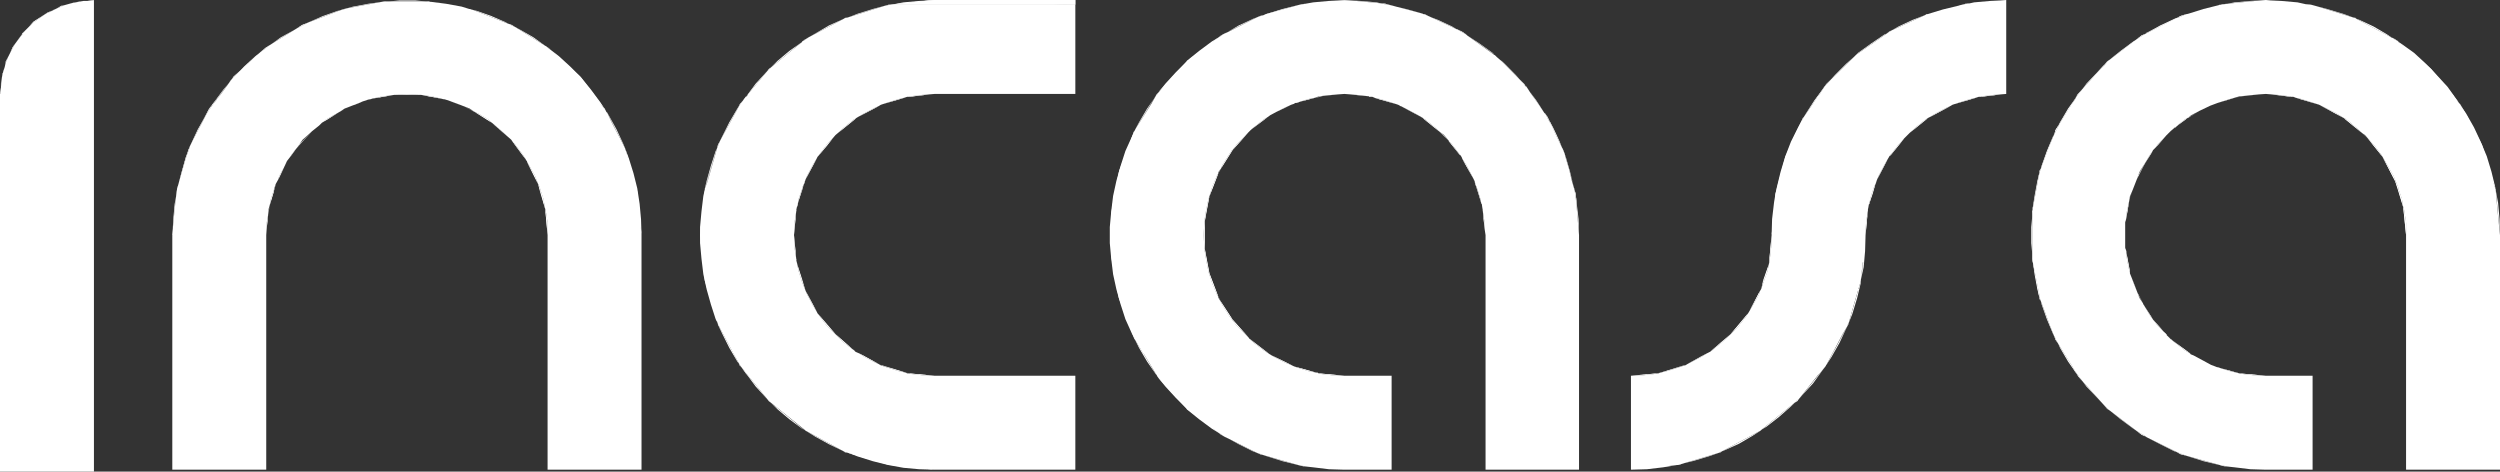<?xml version="1.0" encoding="utf-8"?>
<!-- Generator: Adobe Illustrator 24.3.0, SVG Export Plug-In . SVG Version: 6.00 Build 0)  -->
<svg version="1.1" id="Capa_1" xmlns="http://www.w3.org/2000/svg" xmlns:xlink="http://www.w3.org/1999/xlink" x="0px" y="0px"
	 viewBox="0 0 529.6 99.9" enable-background="new 0 0 529.6 99.9" xml:space="preserve">
<rect x="0" y="0" width="529.6" height="99.9" fill="#333333" stroke="none"/>
<polygon fill-rule="evenodd" clip-rule="evenodd" fill="#FFFFFF" points="16.5,0.4 17.1,0.3 16.8,0.4 "/>
<polygon fill-rule="evenodd" clip-rule="evenodd" fill="#FFFFFF" points="19.9,0 19.9,0.1 18.5,0.2 "/>
<polygon fill-rule="evenodd" clip-rule="evenodd" fill="#FFFFFF" points="417.3,0.7 416.9,0.8 416.4,0.8 "/>
<polygon fill-rule="evenodd" clip-rule="evenodd" fill="#FFFFFF" points="284.8,0 286.2,0.1 284.8,0.1 283.5,0.1 "/>
<polygon fill-rule="evenodd" clip-rule="evenodd" fill="#FFFFFF" points="293.5,0.8 293,0.8 292.5,0.7 "/>
<polygon fill-rule="evenodd" clip-rule="evenodd" fill="#FFFFFF" points="471.8,0.8 471.2,0.9 470.8,0.9 "/>
<polygon fill-rule="evenodd" clip-rule="evenodd" fill="#FFFFFF" points="276.5,0.8 276,0.9 275.7,0.9 "/>
<polygon fill-rule="evenodd" clip-rule="evenodd" fill="#FFFFFF" points="293.8,0.9 293.4,0.9 293,0.8 293.5,0.8 "/>
<polygon fill-rule="evenodd" clip-rule="evenodd" fill="#FFFFFF" points="471.2,0.9 470.6,1 470.4,1 470.8,0.9 "/>
<polygon fill-rule="evenodd" clip-rule="evenodd" fill="#FFFFFF" points="489.6,1 489.1,1 488.7,0.9 "/>
<polygon fill-rule="evenodd" clip-rule="evenodd" fill="#FFFFFF" points="227.8,1 188.3,1 189.3,0.9 196.8,0.1 198,0 "/>
<polygon fill-rule="evenodd" clip-rule="evenodd" fill="#FFFFFF" points="198,0 227.8,0 227.8,1 "/>
<polygon fill-rule="evenodd" clip-rule="evenodd" fill="#FFFFFF" points="13.1,1.2 13.3,1.2 13.2,1.2 "/>
<polygon fill-rule="evenodd" clip-rule="evenodd" fill="#FFFFFF" points="16.6,0.4 15.5,0.6 14.7,0.8 16.5,0.4 "/>
<polygon fill-rule="evenodd" clip-rule="evenodd" fill="#FFFFFF" points="16.8,0.4 16.6,0.4 16.5,0.4 "/>
<polygon fill-rule="evenodd" clip-rule="evenodd" fill="#FFFFFF" points="72.6,2 73.3,1.8 72.8,2 "/>
<polygon fill-rule="evenodd" clip-rule="evenodd" fill="#FFFFFF" points="81.6,0.3 82,0.3 81.3,0.4 80.8,0.4 "/>
<polygon fill-rule="evenodd" clip-rule="evenodd" fill="#FFFFFF" points="99.8,2 99.7,2 99.6,1.9 "/>
<polygon fill-rule="evenodd" clip-rule="evenodd" fill="#FFFFFF" points="81.6,0.3 82.4,0.3 82,0.3 "/>
<polygon fill-rule="evenodd" clip-rule="evenodd" fill="#FFFFFF" points="90.8,0.3 91.2,0.4 90.2,0.3 "/>
<polygon fill-rule="evenodd" clip-rule="evenodd" fill="#FFFFFF" points="99.8,2 99.6,1.9 99.4,1.9 "/>
<polygon fill-rule="evenodd" clip-rule="evenodd" fill="#FFFFFF" points="10,2.7 11.2,2.2 10.2,2.7 "/>
<polygon fill-rule="evenodd" clip-rule="evenodd" fill="#FFFFFF" points="13.2,1.3 12,1.8 13.1,1.2 "/>
<polygon fill-rule="evenodd" clip-rule="evenodd" fill="#FFFFFF" points="13.2,1.2 13.2,1.3 13.1,1.2 "/>
<polygon fill-rule="evenodd" clip-rule="evenodd" fill="#FFFFFF" points="408.1,3 408.2,3 408.1,3 "/>
<polygon fill-rule="evenodd" clip-rule="evenodd" fill="#FFFFFF" points="416.6,0.8 415.2,1.1 416.4,0.8 "/>
<polygon fill-rule="evenodd" clip-rule="evenodd" fill="#FFFFFF" points="416.9,0.8 416.6,0.8 416.4,0.8 "/>
<polygon fill-rule="evenodd" clip-rule="evenodd" fill="#FFFFFF" points="275.7,0.9 275.9,0.9 275.3,1 "/>
<polygon fill-rule="evenodd" clip-rule="evenodd" fill="#FFFFFF" points="301.8,3 301.7,3 301.7,3 "/>
<polygon fill-rule="evenodd" clip-rule="evenodd" fill="#FFFFFF" points="275.7,0.9 276,0.9 275.9,0.9 "/>
<polygon fill-rule="evenodd" clip-rule="evenodd" fill="#FFFFFF" points="293.8,0.9 294.6,1.1 293.4,0.9 "/>
<polygon fill-rule="evenodd" clip-rule="evenodd" fill="#FFFFFF" points="294.6,1.1 301.4,2.9 294.6,1.1 "/>
<polygon fill-rule="evenodd" clip-rule="evenodd" fill="#FFFFFF" points="301.8,3 301.7,3 301.5,3 "/>
<polygon fill-rule="evenodd" clip-rule="evenodd" fill="#FFFFFF" points="461.9,3.4 463.1,3 462.2,3.4 "/>
<polygon fill-rule="evenodd" clip-rule="evenodd" fill="#FFFFFF" points="470.5,1 470.2,1 470.2,1 470.4,1 470.5,1 "/>
<polygon fill-rule="evenodd" clip-rule="evenodd" fill="#FFFFFF" points="470.5,1 470.6,1 470.5,1 "/>
<polygon fill-rule="evenodd" clip-rule="evenodd" fill="#FFFFFF" points="497.5,3.4 497.5,3.4 497.5,3.4 490.7,1.3 "/>
<polygon fill-rule="evenodd" clip-rule="evenodd" fill="#FFFFFF" points="267.7,3.2 267.1,3.4 266.9,3.4 "/>
<polygon fill-rule="evenodd" clip-rule="evenodd" fill="#FFFFFF" points="302.6,3.4 302.6,3.4 301.7,3 301.8,3 "/>
<polygon fill-rule="evenodd" clip-rule="evenodd" fill="#FFFFFF" points="462.2,3.4 461.3,3.8 461.9,3.4 "/>
<polygon fill-rule="evenodd" clip-rule="evenodd" fill="#FFFFFF" points="497.5,3.4 498.5,3.7 497.5,3.4 "/>
<polygon fill-rule="evenodd" clip-rule="evenodd" fill="#FFFFFF" points="499,3.8 498.9,3.8 498.5,3.7 "/>
<polygon fill-rule="evenodd" clip-rule="evenodd" fill="#FFFFFF" points="179,3.8 179.6,3.7 179.1,3.8 "/>
<polygon fill-rule="evenodd" clip-rule="evenodd" fill="#FFFFFF" points="188.5,1 188.1,1.1 187.5,1.2 188.3,1 "/>
<polygon fill-rule="evenodd" clip-rule="evenodd" fill="#FFFFFF" points="188.7,1 188.5,1 188.3,1 "/>
<polygon fill-rule="evenodd" clip-rule="evenodd" fill="#FFFFFF" points="10.1,2.7 9.4,3.1 7.6,4.4 7.3,4.6 7.1,4.6 10,2.7 "/>
<polygon fill-rule="evenodd" clip-rule="evenodd" fill="#FFFFFF" points="10.2,2.7 10.1,2.7 10,2.7 "/>
<polygon fill-rule="evenodd" clip-rule="evenodd" fill="#FFFFFF" points="64,5.3 65.2,4.8 64.3,5.3 "/>
<polygon fill-rule="evenodd" clip-rule="evenodd" fill="#FFFFFF" points="72.6,2 72.8,2 72,2.2 "/>
<polygon fill-rule="evenodd" clip-rule="evenodd" fill="#FFFFFF" points="108.4,5.3 108.2,5.3 108.2,5.2 "/>
<polygon fill-rule="evenodd" clip-rule="evenodd" fill="#FFFFFF" points="72.6,2 72.8,2 72.8,2 "/>
<polygon fill-rule="evenodd" clip-rule="evenodd" fill="#FFFFFF" points="99.8,2 100.2,2.1 99.7,2 "/>
<polygon fill-rule="evenodd" clip-rule="evenodd" fill="#FFFFFF" points="108.4,5.3 108.2,5.2 107.6,5 "/>
<polygon fill-rule="evenodd" clip-rule="evenodd" fill="#FFFFFF" points="400.2,6.7 400.8,6.4 400.3,6.7 "/>
<polygon fill-rule="evenodd" clip-rule="evenodd" fill="#FFFFFF" points="408.1,3 407.8,3.2 408.1,3 "/>
<polygon fill-rule="evenodd" clip-rule="evenodd" fill="#FFFFFF" points="425,0 425,19.9 423.8,20 422.4,20.1 419.8,20.4 
	419.7,20.5 419.2,20.5 418.6,20.7 417.3,21 414.8,21.8 414.2,22 413.6,22.2 413.1,22.5 413.1,22.5 412.4,22.8 410.1,24 408.8,24.8 
	408.6,24.9 408.6,24.9 408.4,25 408.3,25.1 407.9,25.3 405.8,27 404.6,28.1 404,28.7 403.4,29.3 403.4,29.3 402.2,30.6 400.6,32.7 
	400.5,32.7 400.5,32.8 400.4,33 400.3,33 400.2,33.2 399.9,33.7 399.2,34.9 398,37.2 397.7,37.9 397.5,38.4 397.3,39 397,39.6 
	396.5,41.1 396.5,41.1 396.2,42.1 396,43.2 395.9,43.3 395.8,43.9 395.7,44.4 395.7,44.6 395.3,47.2 395.2,49.8 395.1,53.2 
	394.8,56.6 394.2,59.3 394.7,55.6 394.6,55.6 394.6,55.6 394.2,59.3 394.2,59.4 394.2,59.4 394.2,59.5 394.2,59.5 393.7,61.2 
	392.7,64.6 392.2,66.4 391.6,68.5 391.6,68.5 391.4,68.8 391.4,69 391.4,69 390.3,70.8 388.9,73.5 388.3,74.6 386.9,77.3 
	386.9,77.3 386.8,77.4 386.8,77.4 386.8,77.5 385.5,79.1 385,79.6 381.1,84.5 381.1,84.5 380.6,84.9 380.6,85 380.2,85.3 373.2,91 
	373.1,91.1 373.1,91.1 373,91.2 364.8,95.6 364.5,95.7 364.4,95.8 364.2,95.9 355.5,98.5 355.2,98.5 355.2,98.5 355,98.5 
	353.6,98.7 353.5,98.7 354.1,98.7 354.7,98.6 352.3,99 348.9,99.4 345.5,99.5 345.5,79.6 348.1,79.5 350.7,79.2 351,79.1 
	351.3,79.1 351.9,78.9 353.2,78.6 355.7,77.8 356.3,77.6 356.9,77.4 357,77.4 357.5,77.1 358.1,76.8 360.4,75.6 361.5,74.9 
	362.1,74.6 362.3,74.5 362.7,74.2 364.7,72.6 366.6,70.8 368.4,69 368.5,68.8 368.5,68.8 370,66.9 370.2,66.5 370.2,66.5 
	370.3,66.4 370.6,65.9 371.3,64.7 372.6,62.4 372.8,61.7 373.1,61.2 373.3,60.6 373.5,60 373.7,59.5 373.7,59.4 374.4,57.5 
	374.7,56.1 374.8,55.6 374.8,55.2 374.9,55 375.2,52.4 375.3,49.8 375.9,43.9 376.1,41.1 376.9,38.4 378.2,33.2 378.2,33.2 
	378.4,32.8 380.3,28.7 380.3,28.6 382,25 382,25 382,25 382,25 382,24.9 382.1,24.8 382.1,24.8 383.9,22.2 385,20.5 385.5,19.9 
	386.6,18.2 387,17.8 387,17.8 387.9,16.8 392.8,12 393.1,11.7 393.1,11.7 393.2,11.6 399.7,7.1 400.3,6.7 400.3,6.7 400.8,6.4 
	407.8,3.2 408.1,3 408.1,3 408.2,3 408.3,3 411.6,2 414.9,1.2 415.2,1.1 416.6,0.8 416.9,0.8 417.3,0.7 418.2,0.5 421.6,0.2 
	423.7,0.1 "/>
<polygon fill-rule="evenodd" clip-rule="evenodd" fill="#FFFFFF" points="408.1,3 408.1,3 408.1,3 "/>
<polygon fill-rule="evenodd" clip-rule="evenodd" fill="#FFFFFF" points="266.9,3.4 267,3.4 266.2,3.7 "/>
<polygon fill-rule="evenodd" clip-rule="evenodd" fill="#FFFFFF" points="309.7,6.7 309.5,6.7 309.5,6.7 "/>
<polygon fill-rule="evenodd" clip-rule="evenodd" fill="#FFFFFF" points="266.9,3.4 267.1,3.4 267,3.4 "/>
<polygon fill-rule="evenodd" clip-rule="evenodd" fill="#FFFFFF" points="303,3.6 308.6,6.2 302.6,3.4 302.6,3.4 302.6,3.4 "/>
<polygon fill-rule="evenodd" clip-rule="evenodd" fill="#FFFFFF" points="309.7,6.7 309.5,6.7 308.7,6.2 308.6,6.2 "/>
<polygon fill-rule="evenodd" clip-rule="evenodd" fill="#FFFFFF" points="4.7,7.1 5.3,6.5 4.8,7.1 "/>
<polygon fill-rule="evenodd" clip-rule="evenodd" fill="#FFFFFF" points="7.2,4.7 6.2,5.6 7.1,4.6 "/>
<polygon fill-rule="evenodd" clip-rule="evenodd" fill="#FFFFFF" points="7.3,4.6 7.2,4.7 7.1,4.6 "/>
<polygon fill-rule="evenodd" clip-rule="evenodd" fill="#FFFFFF" points="454.6,7.1 453.9,7.5 453.7,7.5 "/>
<polygon fill-rule="evenodd" clip-rule="evenodd" fill="#FFFFFF" points="499.2,4 498.9,3.8 499,3.8 "/>
<polygon fill-rule="evenodd" clip-rule="evenodd" fill="#FFFFFF" points="259.2,7.2 258.8,7.5 258.7,7.5 "/>
<polygon fill-rule="evenodd" clip-rule="evenodd" fill="#FFFFFF" points="309.7,6.7 310.6,7.3 309.5,6.7 "/>
<polygon fill-rule="evenodd" clip-rule="evenodd" fill="#FFFFFF" points="310.6,7.3 310.8,7.5 310.6,7.3 "/>
<polygon fill-rule="evenodd" clip-rule="evenodd" fill="#FFFFFF" points="310.8,7.5 310.8,7.5 310.8,7.5 "/>
<polygon fill-rule="evenodd" clip-rule="evenodd" fill="#FFFFFF" points="453.9,7.5 452.5,8.4 452.5,8.4 453.7,7.5 "/>
<polygon fill-rule="evenodd" clip-rule="evenodd" fill="#FFFFFF" points="507.5,8.4 507.4,8.4 506.8,8 "/>
<polygon fill-rule="evenodd" clip-rule="evenodd" fill="#FFFFFF" points="170.5,8.4 171.3,7.9 170.6,8.4 "/>
<polygon fill-rule="evenodd" clip-rule="evenodd" fill="#FFFFFF" points="179.1,3.8 178.7,4 179,3.8 "/>
<polygon fill-rule="evenodd" clip-rule="evenodd" fill="#FFFFFF" points="179.1,3.8 179.1,3.8 179,3.8 "/>
<polygon fill-rule="evenodd" clip-rule="evenodd" fill="#FFFFFF" points="2.7,10 3.1,9.4 2.8,10 "/>
<polygon fill-rule="evenodd" clip-rule="evenodd" fill="#FFFFFF" points="4.8,7.2 4.6,7.4 4.7,7.1 "/>
<polygon fill-rule="evenodd" clip-rule="evenodd" fill="#FFFFFF" points="4.8,7.1 4.8,7.2 4.7,7.1 "/>
<polygon fill-rule="evenodd" clip-rule="evenodd" fill="#FFFFFF" points="56.3,10.1 57.7,9.2 56.8,9.8 56.5,10.1 "/>
<polygon fill-rule="evenodd" clip-rule="evenodd" fill="#FFFFFF" points="64,5.3 64.3,5.3 62.9,6 "/>
<polygon fill-rule="evenodd" clip-rule="evenodd" fill="#FFFFFF" points="116.1,10.1 116,10.1 116,10.1 "/>
<polygon fill-rule="evenodd" clip-rule="evenodd" fill="#FFFFFF" points="64,5.3 64.3,5.3 64.3,5.3 "/>
<polygon fill-rule="evenodd" clip-rule="evenodd" fill="#FFFFFF" points="108.4,5.3 109.1,5.7 108.2,5.3 "/>
<polygon fill-rule="evenodd" clip-rule="evenodd" fill="#FFFFFF" points="116.1,10.1 116,10.1 115.7,9.8 115.5,9.7 "/>
<polygon fill-rule="evenodd" clip-rule="evenodd" fill="#FFFFFF" points="393.1,11.7 393.2,11.6 393.1,11.7 "/>
<polygon fill-rule="evenodd" clip-rule="evenodd" fill="#FFFFFF" points="400.3,6.7 399.7,7.1 400.2,6.7 "/>
<polygon fill-rule="evenodd" clip-rule="evenodd" fill="#FFFFFF" points="400.3,6.7 400.3,6.7 400.2,6.7 "/>
<polygon fill-rule="evenodd" clip-rule="evenodd" fill="#FFFFFF" points="258.8,7.5 258,8 258.7,7.5 "/>
<polygon fill-rule="evenodd" clip-rule="evenodd" fill="#FFFFFF" points="258.7,7.5 258.8,7.5 258.8,7.5 "/>
<polygon fill-rule="evenodd" clip-rule="evenodd" fill="#FFFFFF" points="310.8,7.5 316.5,11.6 310.8,7.5 "/>
<polygon fill-rule="evenodd" clip-rule="evenodd" fill="#FFFFFF" points="316.7,11.7 316.7,11.7 316.5,11.6 "/>
<polygon fill-rule="evenodd" clip-rule="evenodd" fill="#FFFFFF" points="446.4,13 447.1,12.5 446.6,12.9 446.5,13 "/>
<polygon fill-rule="evenodd" clip-rule="evenodd" fill="#FFFFFF" points="452.5,8.4 452.5,8.4 447.1,12.5 447.2,12.4 452.1,8.7 
	452.5,8.4 "/>
<polygon fill-rule="evenodd" clip-rule="evenodd" fill="#FFFFFF" points="507.5,8.4 508.1,8.8 507.4,8.4 "/>
<polygon fill-rule="evenodd" clip-rule="evenodd" fill="#FFFFFF" points="513.1,13 513.1,13 513.1,13 508.1,8.9 "/>
<polygon fill-rule="evenodd" clip-rule="evenodd" fill="#FFFFFF" points="318.2,13 318.1,13 317.1,12.1 316.7,11.7 316.7,11.7 
	317.4,12.4 "/>
<polygon fill-rule="evenodd" clip-rule="evenodd" fill="#FFFFFF" points="1.2,13.1 1.7,12.1 1.3,13.1 "/>
<polygon fill-rule="evenodd" clip-rule="evenodd" fill="#FFFFFF" points="2.8,10 2.2,11.1 2.7,10 "/>
<polygon fill-rule="evenodd" clip-rule="evenodd" fill="#FFFFFF" points="2.8,10 2.8,10 2.7,10 "/>
<polygon fill-rule="evenodd" clip-rule="evenodd" fill="#FFFFFF" points="446.5,13 445.8,13.8 446.4,13 "/>
<polygon fill-rule="evenodd" clip-rule="evenodd" fill="#FFFFFF" points="515,14.6 513.1,13 513.1,13 "/>
<polygon fill-rule="evenodd" clip-rule="evenodd" fill="#FFFFFF" points="162.9,14.6 163.3,14.3 163,14.6 "/>
<polygon fill-rule="evenodd" clip-rule="evenodd" fill="#FFFFFF" points="170.6,8.4 169.9,8.8 170.5,8.4 "/>
<polygon fill-rule="evenodd" clip-rule="evenodd" fill="#FFFFFF" points="170.6,8.4 170.6,8.4 170.5,8.4 "/>
<polygon fill-rule="evenodd" clip-rule="evenodd" fill="#FFFFFF" points="49.5,16.2 50.5,15.3 49.6,16.2 "/>
<polygon fill-rule="evenodd" clip-rule="evenodd" fill="#FFFFFF" points="56.5,10.1 55.2,11 56.3,10.1 "/>
<polygon fill-rule="evenodd" clip-rule="evenodd" fill="#FFFFFF" points="56.3,10.1 56.5,10.1 56.5,10.1 "/>
<polygon fill-rule="evenodd" clip-rule="evenodd" fill="#FFFFFF" points="116.7,10.6 116,10.1 116.1,10.1 "/>
<polygon fill-rule="evenodd" clip-rule="evenodd" fill="#FFFFFF" points="0.4,16.4 1,14.2 0.6,15.5 0.4,16.4 "/>
<polygon fill-rule="evenodd" clip-rule="evenodd" fill="#FFFFFF" points="1.3,13.1 1.2,13.3 1.2,13.1 "/>
<polygon fill-rule="evenodd" clip-rule="evenodd" fill="#FFFFFF" points="386.9,17.8 387.9,16.8 387,17.8 "/>
<polygon fill-rule="evenodd" clip-rule="evenodd" fill="#FFFFFF" points="393.1,11.7 392.8,12 393.1,11.7 "/>
<polygon fill-rule="evenodd" clip-rule="evenodd" fill="#FFFFFF" points="247,17.8 251.4,13 247,17.8 "/>
<polygon fill-rule="evenodd" clip-rule="evenodd" fill="#FFFFFF" points="322.9,17.8 322.8,17.8 322.8,17.8 "/>
<polygon fill-rule="evenodd" clip-rule="evenodd" fill="#FFFFFF" points="321.9,16.8 322,16.9 318.1,13 318.2,13 "/>
<polygon fill-rule="evenodd" clip-rule="evenodd" fill="#FFFFFF" points="322.9,17.8 322.8,17.8 322,16.9 "/>
<polygon fill-rule="evenodd" clip-rule="evenodd" fill="#FFFFFF" points="441.1,18.9 440.4,19.8 440.3,19.8 "/>
<polygon fill-rule="evenodd" clip-rule="evenodd" fill="#FFFFFF" points="247,17.8 245.6,19.4 245.2,19.8 245.2,19.8 245.7,19.2 
	247,17.8 "/>
<polygon fill-rule="evenodd" clip-rule="evenodd" fill="#FFFFFF" points="323.2,18.3 322.8,17.8 322.9,17.8 "/>
<polygon fill-rule="evenodd" clip-rule="evenodd" fill="#FFFFFF" points="440.4,19.8 440.3,19.9 440.2,19.9 440.3,19.8 "/>
<polygon fill-rule="evenodd" clip-rule="evenodd" fill="#FFFFFF" points="387,17.8 386.6,18.2 386.9,17.8 "/>
<polygon fill-rule="evenodd" clip-rule="evenodd" fill="#FFFFFF" points="387,17.8 387,17.8 386.9,17.8 "/>
<polygon fill-rule="evenodd" clip-rule="evenodd" fill="#FFFFFF" points="245.2,19.8 245.2,19.9 245.1,19.9 245.2,19.8 "/>
<polygon fill-rule="evenodd" clip-rule="evenodd" fill="#FFFFFF" points="324.4,19.9 324.4,19.9 324.3,19.8 "/>
<polygon fill-rule="evenodd" clip-rule="evenodd" fill="#FFFFFF" points="158.5,19.9 162.5,15.1 158.5,19.9 "/>
<polygon fill-rule="evenodd" clip-rule="evenodd" fill="#FFFFFF" points="162.9,14.7 162.5,15.1 162.9,14.6 "/>
<polygon fill-rule="evenodd" clip-rule="evenodd" fill="#FFFFFF" points="163,14.6 162.9,14.7 162.9,14.6 "/>
<polygon fill-rule="evenodd" clip-rule="evenodd" fill="#FFFFFF" points="0,19.9 0.2,18.5 0.1,19.9 "/>
<polygon fill-rule="evenodd" clip-rule="evenodd" fill="#FFFFFF" points="0.4,16.4 0.3,17.2 0.4,16.4 "/>
<polygon fill-rule="evenodd" clip-rule="evenodd" fill="#FFFFFF" points="0.4,16.4 0.4,16.4 0.4,16.4 "/>
<polygon fill-rule="evenodd" clip-rule="evenodd" fill="#FFFFFF" points="49.5,16.2 49.6,16.2 49.4,16.4 49,16.9 "/>
<polygon fill-rule="evenodd" clip-rule="evenodd" fill="#FFFFFF" points="88.8,20.1 83.7,20.1 86.2,20 "/>
<polygon fill-rule="evenodd" clip-rule="evenodd" fill="#FFFFFF" points="440.3,19.9 440,20.3 439.9,20.4 439.9,20.4 440,20.2 
	440.2,19.9 "/>
<polygon fill-rule="evenodd" clip-rule="evenodd" fill="#FFFFFF" points="478.5,20 475.6,20.3 477.4,20.1 "/>
<polygon fill-rule="evenodd" clip-rule="evenodd" fill="#FFFFFF" points="245.2,19.9 244.9,20.2 244.8,20.4 244.8,20.4 245.1,19.9 
	"/>
<polygon fill-rule="evenodd" clip-rule="evenodd" fill="#FFFFFF" points="283.4,20 280.3,20.3 282.2,20.1 "/>
<polygon fill-rule="evenodd" clip-rule="evenodd" fill="#FFFFFF" points="485.3,20.5 481.2,20 482.5,20.1 485.1,20.4 "/>
<polygon fill-rule="evenodd" clip-rule="evenodd" fill="#FFFFFF" points="423.8,20 419.7,20.5 419.8,20.4 422.4,20.1 "/>
<polygon fill-rule="evenodd" clip-rule="evenodd" fill="#FFFFFF" points="290,20.4 286.1,20 287.4,20.1 "/>
<polygon fill-rule="evenodd" clip-rule="evenodd" fill="#FFFFFF" points="324.5,20.1 324.4,19.9 324.4,19.9 "/>
<polygon fill-rule="evenodd" clip-rule="evenodd" fill="#FFFFFF" points="158.5,19.9 158.2,20.4 158.5,19.9 "/>
<polygon fill-rule="evenodd" clip-rule="evenodd" fill="#FFFFFF" points="196.8,20 192.7,20.5 192.8,20.4 195.4,20.1 "/>
<polygon fill-rule="evenodd" clip-rule="evenodd" fill="#FFFFFF" points="94,21 89.2,20.1 91.4,20.4 93.9,21 "/>
<polygon fill-rule="evenodd" clip-rule="evenodd" fill="#FFFFFF" points="126.6,21.1 126.5,21.1 126.4,20.8 "/>
<polygon fill-rule="evenodd" clip-rule="evenodd" fill="#FFFFFF" points="46,20.9 45.9,21.1 45.9,21.1 "/>
<polygon fill-rule="evenodd" clip-rule="evenodd" fill="#FFFFFF" points="82.9,20.2 78.8,20.9 81.1,20.4 "/>
<polygon fill-rule="evenodd" clip-rule="evenodd" fill="#FFFFFF" points="438.9,22 439.2,21.6 438.9,22 "/>
<polygon fill-rule="evenodd" clip-rule="evenodd" fill="#FFFFFF" points="439.9,20.4 439.6,21 439.9,20.4 "/>
<polygon fill-rule="evenodd" clip-rule="evenodd" fill="#FFFFFF" points="473.4,20.7 469.8,21.8 472.3,21 "/>
<polygon fill-rule="evenodd" clip-rule="evenodd" fill="#FFFFFF" points="244.8,20.4 243.9,22 244.6,20.7 244.8,20.4 "/>
<polygon fill-rule="evenodd" clip-rule="evenodd" fill="#FFFFFF" points="278.6,20.7 274.4,21.8 274.6,21.8 277.1,21 "/>
<polygon fill-rule="evenodd" clip-rule="evenodd" fill="#FFFFFF" points="490.7,22 486.3,20.7 487.6,21 490.1,21.8 "/>
<polygon fill-rule="evenodd" clip-rule="evenodd" fill="#FFFFFF" points="521.2,22.1 521.2,22.1 520.9,21.8 "/>
<polygon fill-rule="evenodd" clip-rule="evenodd" fill="#FFFFFF" points="157.3,21.4 156.8,22.1 156.7,22.1 "/>
<polygon fill-rule="evenodd" clip-rule="evenodd" fill="#FFFFFF" points="191.6,20.7 187.2,22 187.8,21.8 190.3,21 "/>
<polygon fill-rule="evenodd" clip-rule="evenodd" fill="#FFFFFF" points="521.2,22.1 521.2,22.2 521.2,22.2 521.2,22.1 "/>
<polygon fill-rule="evenodd" clip-rule="evenodd" fill="#FFFFFF" points="418.6,20.7 414.2,22 414.8,21.8 417.3,21 "/>
<polygon fill-rule="evenodd" clip-rule="evenodd" fill="#FFFFFF" points="295.6,22 291.4,20.8 292.5,21 295,21.8 "/>
<polygon fill-rule="evenodd" clip-rule="evenodd" fill="#FFFFFF" points="156.8,22.1 156.7,22.2 156.7,22.2 156.7,22.1 "/>
<polygon fill-rule="evenodd" clip-rule="evenodd" fill="#FFFFFF" points="98.5,22.6 95.3,21.4 96.4,21.8 "/>
<polygon fill-rule="evenodd" clip-rule="evenodd" fill="#FFFFFF" points="128.1,23 128,23 126.5,21.1 126.6,21.1 127.9,22.8 "/>
<polygon fill-rule="evenodd" clip-rule="evenodd" fill="#FFFFFF" points="45.9,21.1 44.9,22.4 44.5,23 44.3,23 45,22.1 "/>
<polygon fill-rule="evenodd" clip-rule="evenodd" fill="#FFFFFF" points="76.8,21.5 74.3,22.5 76.1,21.8 "/>
<polygon fill-rule="evenodd" clip-rule="evenodd" fill="#FFFFFF" points="100.4,23.6 100.3,23.6 99.5,23 "/>
<polygon fill-rule="evenodd" clip-rule="evenodd" fill="#FFFFFF" points="128.4,23.6 128.4,23.6 128.2,23.2 128,23 128.1,23 "/>
<polygon fill-rule="evenodd" clip-rule="evenodd" fill="#FFFFFF" points="44.5,23 44.1,23.6 44,23.6 44.3,23 "/>
<polygon fill-rule="evenodd" clip-rule="evenodd" fill="#FFFFFF" points="438.9,22 437.4,24.4 437.4,24.4 438.9,22 "/>
<polygon fill-rule="evenodd" clip-rule="evenodd" fill="#FFFFFF" points="243.9,22 242.4,24.4 242.3,24.4 "/>
<polygon fill-rule="evenodd" clip-rule="evenodd" fill="#FFFFFF" points="273.5,22.2 270.4,23.7 272.2,22.8 "/>
<polygon fill-rule="evenodd" clip-rule="evenodd" fill="#FFFFFF" points="382.1,24.8 382,24.9 382,24.9 "/>
<polygon fill-rule="evenodd" clip-rule="evenodd" fill="#FFFFFF" points="413.1,22.5 408.8,24.8 410.1,24 412.4,22.8 "/>
<polygon fill-rule="evenodd" clip-rule="evenodd" fill="#FFFFFF" points="299.7,24 300.4,24.4 296.8,22.5 297.4,22.8 "/>
<polygon fill-rule="evenodd" clip-rule="evenodd" fill="#FFFFFF" points="327.9,24.9 327.8,24.9 327.8,24.9 "/>
<polygon fill-rule="evenodd" clip-rule="evenodd" fill="#FFFFFF" points="327.9,24.9 327.8,24.9 327.3,24 "/>
<polygon fill-rule="evenodd" clip-rule="evenodd" fill="#FFFFFF" points="496.5,25 496.5,25 491.5,22.3 492.5,22.8 494.9,24 "/>
<polygon fill-rule="evenodd" clip-rule="evenodd" fill="#FFFFFF" points="382,24.9 382,25 381.9,25 382,24.9 "/>
<polygon fill-rule="evenodd" clip-rule="evenodd" fill="#FFFFFF" points="327.9,24.9 327.9,25 327.8,25 327.8,24.9 "/>
<polygon fill-rule="evenodd" clip-rule="evenodd" fill="#FFFFFF" points="156.7,22.2 156.6,22.4 156.7,22.2 "/>
<polygon fill-rule="evenodd" clip-rule="evenodd" fill="#FFFFFF" points="186.1,22.5 181.9,24.7 183.1,24 185.4,22.8 "/>
<polygon fill-rule="evenodd" clip-rule="evenodd" fill="#FFFFFF" points="104.2,26 100.4,23.6 100.3,23.6 100.4,23.6 100.7,23.8 
	101.2,24 103.4,25.3 "/>
<polygon fill-rule="evenodd" clip-rule="evenodd" fill="#FFFFFF" points="128.5,23.8 128.4,23.6 128.4,23.6 "/>
<polygon fill-rule="evenodd" clip-rule="evenodd" fill="#FFFFFF" points="44.1,23.6 43.6,24.4 44,23.6 "/>
<polygon fill-rule="evenodd" clip-rule="evenodd" fill="#FFFFFF" points="44,23.6 44.1,23.6 44.1,23.6 "/>
<polygon fill-rule="evenodd" clip-rule="evenodd" fill="#FFFFFF" points="71.4,24 68.7,25.7 69.1,25.3 "/>
<polygon fill-rule="evenodd" clip-rule="evenodd" fill="#FFFFFF" points="437.4,24.4 436.2,26.4 435.6,27.6 435.4,27.6 436.2,26.3 
	437.4,24.4 "/>
<polygon fill-rule="evenodd" clip-rule="evenodd" fill="#FFFFFF" points="463.4,25 460.7,27 460.8,27 462.8,25.3 "/>
<polygon fill-rule="evenodd" clip-rule="evenodd" fill="#FFFFFF" points="240.4,27.6 240.6,27.2 240.4,27.6 "/>
<polygon fill-rule="evenodd" clip-rule="evenodd" fill="#FFFFFF" points="242.4,24.4 240.6,27.2 242.3,24.4 "/>
<polygon fill-rule="evenodd" clip-rule="evenodd" fill="#FFFFFF" points="268.4,24.9 265.2,27.3 265.6,27 267.7,25.3 "/>
<polygon fill-rule="evenodd" clip-rule="evenodd" fill="#FFFFFF" points="435.6,27.6 435.5,27.8 435.4,27.8 435.4,27.6 "/>
<polygon fill-rule="evenodd" clip-rule="evenodd" fill="#FFFFFF" points="240.4,27.6 240.3,27.8 240.3,27.8 240.4,27.6 "/>
<polygon fill-rule="evenodd" clip-rule="evenodd" fill="#FFFFFF" points="500.4,28.2 496.5,25 496.5,25 497.1,25.3 499.1,27 "/>
<polygon fill-rule="evenodd" clip-rule="evenodd" fill="#FFFFFF" points="496.5,25 496.5,25 496.5,25 "/>
<polygon fill-rule="evenodd" clip-rule="evenodd" fill="#FFFFFF" points="524.7,28.6 524.7,28.6 523.3,26 "/>
<polygon fill-rule="evenodd" clip-rule="evenodd" fill="#FFFFFF" points="382,25 382,25 380.3,28.6 380.2,28.6 381.7,25.5 381.9,25 
	"/>
<polygon fill-rule="evenodd" clip-rule="evenodd" fill="#FFFFFF" points="381.9,25 382,25 382,25 382,25 "/>
<polygon fill-rule="evenodd" clip-rule="evenodd" fill="#FFFFFF" points="408.3,25.1 404.6,28.1 405.8,27 407.9,25.3 "/>
<polygon fill-rule="evenodd" clip-rule="evenodd" fill="#FFFFFF" points="304.7,27.7 301.5,25.1 301.9,25.3 304,27 "/>
<polygon fill-rule="evenodd" clip-rule="evenodd" fill="#FFFFFF" points="327.9,25 328.2,25.7 327.8,25 "/>
<polygon fill-rule="evenodd" clip-rule="evenodd" fill="#FFFFFF" points="329.6,28.6 329.6,28.6 328.8,26.8 329.7,28.6 "/>
<polygon fill-rule="evenodd" clip-rule="evenodd" fill="#FFFFFF" points="181.3,25.1 177.6,28.1 178.8,27 180.9,25.3 "/>
<polygon fill-rule="evenodd" clip-rule="evenodd" fill="#FFFFFF" points="107.5,28.9 104.2,26 105.4,27 107.3,28.7 "/>
<polygon fill-rule="evenodd" clip-rule="evenodd" fill="#FFFFFF" points="67.6,26.6 66.1,27.8 67.1,27 "/>
<polygon fill-rule="evenodd" clip-rule="evenodd" fill="#FFFFFF" points="502.9,30.7 502.7,30.7 501.6,29.3 502.8,30.6 "/>
<polygon fill-rule="evenodd" clip-rule="evenodd" fill="#FFFFFF" points="525.8,30.7 524.7,28.6 524.7,28.6 "/>
<polygon fill-rule="evenodd" clip-rule="evenodd" fill="#FFFFFF" points="152.1,30.7 152.5,29.9 152.2,30.7 "/>
<polygon fill-rule="evenodd" clip-rule="evenodd" fill="#FFFFFF" points="175.3,30.7 175.1,30.7 175.1,30.7 "/>
<polygon fill-rule="evenodd" clip-rule="evenodd" fill="#FFFFFF" points="176.4,29.3 175.3,30.7 175.1,30.7 175.2,30.6 "/>
<polygon fill-rule="evenodd" clip-rule="evenodd" fill="#FFFFFF" points="435.5,27.8 435,28.8 435.4,27.8 435.4,27.8 "/>
<polygon fill-rule="evenodd" clip-rule="evenodd" fill="#FFFFFF" points="435.4,27.8 435.5,27.8 435.5,27.8 "/>
<polygon fill-rule="evenodd" clip-rule="evenodd" fill="#FFFFFF" points="458.9,28.7 456.7,31.2 457.1,30.6 "/>
<polygon fill-rule="evenodd" clip-rule="evenodd" fill="#FFFFFF" points="240.3,27.8 240.2,27.9 239.2,30.7 240.2,28.1 240.3,27.8 
	240.3,27.8 "/>
<polygon fill-rule="evenodd" clip-rule="evenodd" fill="#FFFFFF" points="240.3,27.8 240.3,27.8 240.3,27.8 "/>
<polygon fill-rule="evenodd" clip-rule="evenodd" fill="#FFFFFF" points="264.4,28.1 261.1,31.8 261.1,31.8 262,30.6 263.8,28.7 "/>
<polygon fill-rule="evenodd" clip-rule="evenodd" fill="#FFFFFF" points="110,31.8 109.9,31.8 108.8,30.3 109.1,30.6 "/>
<polygon fill-rule="evenodd" clip-rule="evenodd" fill="#FFFFFF" points="132.5,31.8 132.5,31.8 132.5,31.6 "/>
<polygon fill-rule="evenodd" clip-rule="evenodd" fill="#FFFFFF" points="40.3,30.8 40,31.8 39.9,31.8 "/>
<polygon fill-rule="evenodd" clip-rule="evenodd" fill="#FFFFFF" points="63,31.2 62.5,31.8 62.5,31.8 "/>
<polygon fill-rule="evenodd" clip-rule="evenodd" fill="#FFFFFF" points="380.2,28.6 380.3,28.7 378.4,32.8 "/>
<polygon fill-rule="evenodd" clip-rule="evenodd" fill="#FFFFFF" points="400.6,32.8 400.5,32.8 400.5,32.7 "/>
<polygon fill-rule="evenodd" clip-rule="evenodd" fill="#FFFFFF" points="380.2,28.6 380.3,28.6 380.3,28.7 "/>
<polygon fill-rule="evenodd" clip-rule="evenodd" fill="#FFFFFF" points="403.4,29.3 400.6,32.8 400.5,32.7 400.6,32.7 402.2,30.6 
	"/>
<polygon fill-rule="evenodd" clip-rule="evenodd" fill="#FFFFFF" points="309.2,32.7 309.3,32.8 309.2,32.8 306.9,29.9 307.6,30.6 
	"/>
<polygon fill-rule="evenodd" clip-rule="evenodd" fill="#FFFFFF" points="331.5,32.8 331.5,32.8 331.5,32.7 "/>
<polygon fill-rule="evenodd" clip-rule="evenodd" fill="#FFFFFF" points="331.1,31.8 331.2,31.9 329.6,28.6 329.7,28.6 "/>
<polygon fill-rule="evenodd" clip-rule="evenodd" fill="#FFFFFF" points="331.5,32.8 331.5,32.7 331.2,31.9 "/>
<polygon fill-rule="evenodd" clip-rule="evenodd" fill="#FFFFFF" points="504.7,33.2 504.7,33.2 502.7,30.7 502.9,30.7 504.4,32.7 
	"/>
<polygon fill-rule="evenodd" clip-rule="evenodd" fill="#FFFFFF" points="502.9,30.7 502.9,30.7 502.7,30.7 "/>
<polygon fill-rule="evenodd" clip-rule="evenodd" fill="#FFFFFF" points="526.6,33.2 526.6,33.2 525.8,30.7 "/>
<polygon fill-rule="evenodd" clip-rule="evenodd" fill="#FFFFFF" points="378.4,32.8 378.2,33.2 378.2,33.2 "/>
<polygon fill-rule="evenodd" clip-rule="evenodd" fill="#FFFFFF" points="400.6,32.8 400.4,33 400.5,32.8 "/>
<polygon fill-rule="evenodd" clip-rule="evenodd" fill="#FFFFFF" points="309.5,33 309.2,32.8 309.3,32.8 "/>
<polygon fill-rule="evenodd" clip-rule="evenodd" fill="#FFFFFF" points="331.6,33 331.5,32.8 331.5,32.8 "/>
<polygon fill-rule="evenodd" clip-rule="evenodd" fill="#FFFFFF" points="152.2,30.7 151.9,31.4 152.1,30.7 "/>
<polygon fill-rule="evenodd" clip-rule="evenodd" fill="#FFFFFF" points="152.1,30.7 152.2,30.7 152.2,30.7 "/>
<polygon fill-rule="evenodd" clip-rule="evenodd" fill="#FFFFFF" points="175.3,30.7 173.3,33.1 173.6,32.7 175.1,30.7 "/>
<polygon fill-rule="evenodd" clip-rule="evenodd" fill="#FFFFFF" points="111.4,33.8 109.9,31.8 110,31.8 110.7,32.7 "/>
<polygon fill-rule="evenodd" clip-rule="evenodd" fill="#FFFFFF" points="110,31.8 110,31.8 109.9,31.8 "/>
<polygon fill-rule="evenodd" clip-rule="evenodd" fill="#FFFFFF" points="132.6,31.9 132.5,31.8 132.5,31.8 "/>
<polygon fill-rule="evenodd" clip-rule="evenodd" fill="#FFFFFF" points="40,31.8 39.6,32.8 39.9,31.8 "/>
<polygon fill-rule="evenodd" clip-rule="evenodd" fill="#FFFFFF" points="39.9,31.8 40,31.8 40,31.8 "/>
<polygon fill-rule="evenodd" clip-rule="evenodd" fill="#FFFFFF" points="62.5,31.8 61.5,33.2 61.8,32.7 62.5,31.8 "/>
<polygon fill-rule="evenodd" clip-rule="evenodd" fill="#FFFFFF" points="432.4,35.6 432.2,36.1 432.1,36.1 "/>
<polygon fill-rule="evenodd" clip-rule="evenodd" fill="#FFFFFF" points="455.9,32.2 454.5,34.4 455.5,32.7 "/>
<polygon fill-rule="evenodd" clip-rule="evenodd" fill="#FFFFFF" points="261.1,31.8 258.6,35.8 259,34.9 260.4,32.7 261,31.8 "/>
<polygon fill-rule="evenodd" clip-rule="evenodd" fill="#FFFFFF" points="432.2,36.1 432.1,36.5 432,36.5 432.1,36.1 "/>
<polygon fill-rule="evenodd" clip-rule="evenodd" fill="#FFFFFF" points="237.1,36.1 237,36.5 237,36.5 "/>
<polygon fill-rule="evenodd" clip-rule="evenodd" fill="#FFFFFF" points="507.5,38.4 507.4,38.4 504.7,33.2 504.7,33.2 505.7,34.9 
	507,37.2 "/>
<polygon fill-rule="evenodd" clip-rule="evenodd" fill="#FFFFFF" points="504.7,33.2 504.7,33.2 504.7,33.2 "/>
<polygon fill-rule="evenodd" clip-rule="evenodd" fill="#FFFFFF" points="527.8,37.1 526.6,33.2 526.6,33.2 "/>
<polygon fill-rule="evenodd" clip-rule="evenodd" fill="#FFFFFF" points="378.2,33.2 376.9,38.4 376.8,38.4 378.2,33.2 "/>
<polygon fill-rule="evenodd" clip-rule="evenodd" fill="#FFFFFF" points="378.2,33.2 378.2,33.2 378.2,33.2 "/>
<polygon fill-rule="evenodd" clip-rule="evenodd" fill="#FFFFFF" points="399.9,33.7 397.7,37.9 398,37.2 399.2,34.9 "/>
<polygon fill-rule="evenodd" clip-rule="evenodd" fill="#FFFFFF" points="311.8,37.2 312.1,37.8 309.8,33.7 310.6,34.9 "/>
<polygon fill-rule="evenodd" clip-rule="evenodd" fill="#FFFFFF" points="333,38.4 333,38.4 333,38.4 "/>
<polygon fill-rule="evenodd" clip-rule="evenodd" fill="#FFFFFF" points="333,38.4 333,38.4 332.4,35.9 "/>
<polygon fill-rule="evenodd" clip-rule="evenodd" fill="#FFFFFF" points="173,33.6 170.7,37.9 171,37.2 172.2,34.9 "/>
<polygon fill-rule="evenodd" clip-rule="evenodd" fill="#FFFFFF" points="114,39 114,39 111.7,34.4 112,34.9 113.3,37.2 "/>
<polygon fill-rule="evenodd" clip-rule="evenodd" fill="#FFFFFF" points="60.1,35.6 58.9,38.1 59.2,37.2 "/>
<polygon fill-rule="evenodd" clip-rule="evenodd" fill="#FFFFFF" points="508.1,40.1 508,40.1 507.4,38.4 507.5,38.4 508,39.6 "/>
<polygon fill-rule="evenodd" clip-rule="evenodd" fill="#FFFFFF" points="528.7,40.1 528.6,40.1 528.6,39.9 "/>
<polygon fill-rule="evenodd" clip-rule="evenodd" fill="#FFFFFF" points="149.3,40.1 149.3,40 149.3,40.1 "/>
<polygon fill-rule="evenodd" clip-rule="evenodd" fill="#FFFFFF" points="170,40.1 169.9,40.1 169.9,40.1 169.9,40.1 "/>
<polygon fill-rule="evenodd" clip-rule="evenodd" fill="#FFFFFF" points="170.5,38.4 170.3,38.8 170,40.1 169.9,40.1 169.9,40.1 
	170,39.6 170.3,39 "/>
<polygon fill-rule="evenodd" clip-rule="evenodd" fill="#FFFFFF" points="114.6,40.6 114.4,40.6 114,39 114,39 114.3,39.6 "/>
<polygon fill-rule="evenodd" clip-rule="evenodd" fill="#FFFFFF" points="37.5,40.1 37.4,40.6 37.4,40.6 "/>
<polygon fill-rule="evenodd" clip-rule="evenodd" fill="#FFFFFF" points="58.2,39.6 58.2,39.6 58,40.6 57.9,40.6 "/>
<polygon fill-rule="evenodd" clip-rule="evenodd" fill="#FFFFFF" points="58.4,39 58.3,39.5 58.2,39.6 "/>
<polygon fill-rule="evenodd" clip-rule="evenodd" fill="#FFFFFF" points="376.8,38.4 376.9,38.4 376.1,41.1 "/>
<polygon fill-rule="evenodd" clip-rule="evenodd" fill="#FFFFFF" points="396.7,41.1 396.5,41.1 396.5,41.1 396.6,41.1 "/>
<polygon fill-rule="evenodd" clip-rule="evenodd" fill="#FFFFFF" points="397.5,38.4 397.3,38.9 396.7,41.1 396.6,41.1 396.5,41.1 
	397,39.6 397.3,39 "/>
<polygon fill-rule="evenodd" clip-rule="evenodd" fill="#FFFFFF" points="312.8,39.6 313.3,41.1 313.2,41.1 312.6,39.2 "/>
<polygon fill-rule="evenodd" clip-rule="evenodd" fill="#FFFFFF" points="333.8,41.1 333.7,41.1 333.7,41.1 "/>
<polygon fill-rule="evenodd" clip-rule="evenodd" fill="#FFFFFF" points="333.8,41.1 333.7,41.1 333.5,40.1 333,38.4 333,38.4 
	333.5,40 "/>
<polygon fill-rule="evenodd" clip-rule="evenodd" fill="#FFFFFF" points="432.1,36.5 432,36.8 431.1,41.6 431.1,41.6 431.9,37.1 
	432,36.5 432.1,36.5 432.1,36.5 "/>
<rect x="432.1" y="36.5" fill-rule="evenodd" clip-rule="evenodd" fill="#FFFFFF" width="0" height="0"/>
<polygon fill-rule="evenodd" clip-rule="evenodd" fill="#FFFFFF" points="237,36.5 237,36.5 236,41.6 236,41.6 237,36.5 "/>
<polygon fill-rule="evenodd" clip-rule="evenodd" fill="#FFFFFF" points="258.1,36.7 256.2,41.6 256.2,41.6 256.8,39.6 257.8,37.2 
	"/>
<polygon fill-rule="evenodd" clip-rule="evenodd" fill="#FFFFFF" points="509.1,43.9 509.1,43.9 508,40.1 508.1,40.1 508.8,42.1 "/>
<polygon fill-rule="evenodd" clip-rule="evenodd" fill="#FFFFFF" points="508.1,40.1 508.1,40.1 508,40.1 "/>
<polygon fill-rule="evenodd" clip-rule="evenodd" fill="#FFFFFF" points="528.7,40.3 528.6,40.1 528.7,40.1 "/>
<polygon fill-rule="evenodd" clip-rule="evenodd" fill="#FFFFFF" points="376.1,41.1 375.9,43.9 375.9,43.9 "/>
<polygon fill-rule="evenodd" clip-rule="evenodd" fill="#FFFFFF" points="396.7,41.1 395.9,43.3 396,43.2 396.2,42.1 396.5,41.1 "/>
<polygon fill-rule="evenodd" clip-rule="evenodd" fill="#FFFFFF" points="313.8,43.1 313.2,41.1 313.3,41.1 313.3,41.2 313.6,42.1 
	"/>
<polygon fill-rule="evenodd" clip-rule="evenodd" fill="#FFFFFF" points="334,43.9 334,43.9 333.8,41.9 333.7,41.1 333.8,41.1 
	333.9,42 334,43.9 "/>
<polygon fill-rule="evenodd" clip-rule="evenodd" fill="#FFFFFF" points="148.9,43.9 149.3,40.2 148.9,43.9 "/>
<polygon fill-rule="evenodd" clip-rule="evenodd" fill="#FFFFFF" points="149.3,40.1 149.3,40.2 149.3,40.1 "/>
<polygon fill-rule="evenodd" clip-rule="evenodd" fill="#FFFFFF" points="170,40.1 168.9,43.3 168.8,43.9 169,43.2 169.2,42.1 
	169.9,40.1 "/>
<polygon fill-rule="evenodd" clip-rule="evenodd" fill="#FFFFFF" points="115.5,44.3 115.5,44.3 114.4,40.6 114.5,40.6 114.6,40.6 
	115.1,42.1 "/>
<polygon fill-rule="evenodd" clip-rule="evenodd" fill="#FFFFFF" points="114.6,40.6 114.6,40.6 114.5,40.6 "/>
<polygon fill-rule="evenodd" clip-rule="evenodd" fill="#FFFFFF" points="135.4,44.3 135.4,44.3 135,40.6 "/>
<polygon fill-rule="evenodd" clip-rule="evenodd" fill="#FFFFFF" points="37.4,40.6 37.3,41.6 37.4,40.6 "/>
<polygon fill-rule="evenodd" clip-rule="evenodd" fill="#FFFFFF" points="37.4,40.6 37.4,40.6 37.4,40.6 "/>
<polygon fill-rule="evenodd" clip-rule="evenodd" fill="#FFFFFF" points="58,40.6 57.2,43.3 56.9,44.3 57.2,43.2 57.4,42.1 
	57.9,40.6 "/>
<polygon fill-rule="evenodd" clip-rule="evenodd" fill="#FFFFFF" points="431.1,41.6 431.1,41.6 430.6,44.3 430.5,44.8 430.5,45.2 
	430.5,45.2 430.6,44.1 "/>
<polygon fill-rule="evenodd" clip-rule="evenodd" fill="#FFFFFF" points="450.6,45.2 450.5,45.2 450.5,45.1 "/>
<polygon fill-rule="evenodd" clip-rule="evenodd" fill="#FFFFFF" points="431.1,41.6 431.1,41.6 431.1,41.6 "/>
<polygon fill-rule="evenodd" clip-rule="evenodd" fill="#FFFFFF" points="451.1,42.3 451.1,42.2 450.6,45.2 450.6,45.2 450.5,45.1 
	450.6,44.6 "/>
<polygon fill-rule="evenodd" clip-rule="evenodd" fill="#FFFFFF" points="451.2,41.6 451.1,42.1 451.1,42.2 "/>
<polygon fill-rule="evenodd" clip-rule="evenodd" fill="#FFFFFF" points="236,41.6 236,41.6 235.4,45.2 "/>
<polygon fill-rule="evenodd" clip-rule="evenodd" fill="#FFFFFF" points="255.5,45.2 255.4,45.2 255.4,45.1 "/>
<polygon fill-rule="evenodd" clip-rule="evenodd" fill="#FFFFFF" points="236,41.6 236,41.6 236,41.6 "/>
<polygon fill-rule="evenodd" clip-rule="evenodd" fill="#FFFFFF" points="256.2,41.6 255.5,45.2 255.4,45.1 255.5,44.6 256,42.1 
	256.2,41.6 "/>
<polygon fill-rule="evenodd" clip-rule="evenodd" fill="#FFFFFF" points="430.5,45.2 430.5,45.9 430.5,45.2 "/>
<polygon fill-rule="evenodd" clip-rule="evenodd" fill="#FFFFFF" points="430.5,45.2 430.5,45.2 430.5,45.2 "/>
<polygon fill-rule="evenodd" clip-rule="evenodd" fill="#FFFFFF" points="450.2,47 450.4,46.4 450.3,46.6 "/>
<polygon fill-rule="evenodd" clip-rule="evenodd" fill="#FFFFFF" points="450.6,45.2 450.4,46.4 450.5,45.2 "/>
<polygon fill-rule="evenodd" clip-rule="evenodd" fill="#FFFFFF" points="255.2,47 255.1,47 255.1,47 "/>
<polygon fill-rule="evenodd" clip-rule="evenodd" fill="#FFFFFF" points="255.5,45.2 255.2,47 255.1,47 255.4,45.2 "/>
<polygon fill-rule="evenodd" clip-rule="evenodd" fill="#FFFFFF" points="509.7,49.8 509.1,43.9 509.1,43.9 509.2,43.9 509.3,44.6 
	509.7,47.2 "/>
<polygon fill-rule="evenodd" clip-rule="evenodd" fill="#FFFFFF" points="375.9,43.9 375.3,49.8 375.9,43.9 "/>
<polygon fill-rule="evenodd" clip-rule="evenodd" fill="#FFFFFF" points="395.7,44.4 395.2,49.8 395.3,47.2 395.7,44.6 "/>
<polygon fill-rule="evenodd" clip-rule="evenodd" fill="#FFFFFF" points="314.5,48.5 314.1,44.5 314.1,44.6 314.5,47.2 "/>
<polygon fill-rule="evenodd" clip-rule="evenodd" fill="#FFFFFF" points="334.5,49.8 334,43.9 334,43.9 "/>
<polygon fill-rule="evenodd" clip-rule="evenodd" fill="#FFFFFF" points="148.9,43.9 148.3,49.8 148.9,43.9 "/>
<polygon fill-rule="evenodd" clip-rule="evenodd" fill="#FFFFFF" points="148.9,43.9 148.9,43.9 148.9,43.9 "/>
<polygon fill-rule="evenodd" clip-rule="evenodd" fill="#FFFFFF" points="168.7,44.4 168.2,49.8 168.3,47.2 168.7,44.6 "/>
<polygon fill-rule="evenodd" clip-rule="evenodd" fill="#FFFFFF" points="116,49.8 115.5,44.3 115.5,44.3 115.6,44.6 116,47.2 "/>
<polygon fill-rule="evenodd" clip-rule="evenodd" fill="#FFFFFF" points="135.9,49.8 135.4,44.3 135.4,44.3 "/>
<polygon fill-rule="evenodd" clip-rule="evenodd" fill="#FFFFFF" points="36.6,48.5 36.6,49.8 36.5,49.8 "/>
<polygon fill-rule="evenodd" clip-rule="evenodd" fill="#FFFFFF" points="56.8,45.5 56.5,48.4 56.5,47.2 "/>
<polygon fill-rule="evenodd" clip-rule="evenodd" fill="#FFFFFF" points="450.2,47.2 450.2,52.4 450.2,49.8 "/>
<polygon fill-rule="evenodd" clip-rule="evenodd" fill="#FFFFFF" points="255.2,52.6 255.1,52.6 255.1,52.5 "/>
<polygon fill-rule="evenodd" clip-rule="evenodd" fill="#FFFFFF" points="255.2,47 255.2,52.6 255.1,52.5 255.1,52.4 255,49.8 
	255.1,47.2 255.1,47 "/>
<polygon fill-rule="evenodd" clip-rule="evenodd" fill="#FFFFFF" points="430.5,53.7 430.5,54.3 430.5,54.3 "/>
<polygon fill-rule="evenodd" clip-rule="evenodd" fill="#FFFFFF" points="450.6,54.3 450.5,54.3 450.5,54.3 "/>
<polygon fill-rule="evenodd" clip-rule="evenodd" fill="#FFFFFF" points="450.6,54.3 450.6,54.3 450.5,54.3 450.4,53.1 450.2,52.6 
	450.3,53 "/>
<polygon fill-rule="evenodd" clip-rule="evenodd" fill="#FFFFFF" points="255.5,54.3 255.4,54.3 255.4,54.3 "/>
<polygon fill-rule="evenodd" clip-rule="evenodd" fill="#FFFFFF" points="255.5,54.3 255.4,54.3 255.1,52.6 255.2,52.6 "/>
<polygon fill-rule="evenodd" clip-rule="evenodd" fill="#FFFFFF" points="374.8,55.2 375.3,49.8 375.2,52.4 374.9,55 "/>
<polygon fill-rule="evenodd" clip-rule="evenodd" fill="#FFFFFF" points="394.7,55.6 394.6,55.6 394.6,55.6 "/>
<polygon fill-rule="evenodd" clip-rule="evenodd" fill="#FFFFFF" points="148.9,55.6 148.9,55.6 148.3,49.8 "/>
<polygon fill-rule="evenodd" clip-rule="evenodd" fill="#FFFFFF" points="168.7,55.2 168.7,55 168.3,52.4 168.2,49.8 "/>
<polygon fill-rule="evenodd" clip-rule="evenodd" fill="#FFFFFF" points="430.5,54.8 430.5,54.9 430.5,54.3 430.5,54.3 "/>
<polygon fill-rule="evenodd" clip-rule="evenodd" fill="#FFFFFF" points="431.1,57.9 431.1,57.9 430.6,55.1 430.5,54.9 "/>
<polygon fill-rule="evenodd" clip-rule="evenodd" fill="#FFFFFF" points="430.5,54.3 430.5,54.3 430.5,54.3 "/>
<polygon fill-rule="evenodd" clip-rule="evenodd" fill="#FFFFFF" points="451.2,57.5 451.1,57.5 450.6,55 450.5,54.3 450.6,54.3 "/>
<polygon fill-rule="evenodd" clip-rule="evenodd" fill="#FFFFFF" points="235.4,54.3 236,57.9 236,57.9 "/>
<polygon fill-rule="evenodd" clip-rule="evenodd" fill="#FFFFFF" points="256.2,57.9 256.1,57.9 256.1,57.9 "/>
<polygon fill-rule="evenodd" clip-rule="evenodd" fill="#FFFFFF" points="256.2,57.9 256.1,57.9 256,57.5 255.5,55 255.4,54.3 
	255.5,54.3 "/>
<polygon fill-rule="evenodd" clip-rule="evenodd" fill="#FFFFFF" points="374.8,55.6 374.7,56.1 374.4,57.5 373.7,59.4 373.5,59.4 
	374.7,56 "/>
<polygon fill-rule="evenodd" clip-rule="evenodd" fill="#FFFFFF" points="394.7,55.6 394.2,59.3 394.6,55.6 "/>
<polygon fill-rule="evenodd" clip-rule="evenodd" fill="#FFFFFF" points="148.9,55.6 149.3,59.4 148.9,55.6 "/>
<polygon fill-rule="evenodd" clip-rule="evenodd" fill="#FFFFFF" points="170,59.4 169.8,59.4 169.8,59.4 169.9,59.4 "/>
<polygon fill-rule="evenodd" clip-rule="evenodd" fill="#FFFFFF" points="148.9,55.6 148.9,55.6 148.9,55.6 "/>
<polygon fill-rule="evenodd" clip-rule="evenodd" fill="#FFFFFF" points="170,59.4 169.9,59.4 169.8,59.4 169.2,57.5 168.9,56.1 
	168.8,55.6 168.9,56 "/>
<polygon fill-rule="evenodd" clip-rule="evenodd" fill="#FFFFFF" points="373.7,59.5 373.5,60 373.3,60.6 373.1,61.2 373.2,60.8 
	373.5,59.4 373.6,59.4 "/>
<polygon fill-rule="evenodd" clip-rule="evenodd" fill="#FFFFFF" points="373.7,59.4 373.7,59.5 373.6,59.4 373.5,59.4 "/>
<polygon fill-rule="evenodd" clip-rule="evenodd" fill="#FFFFFF" points="394.2,59.4 394.2,59.5 394.2,59.4 "/>
<polygon fill-rule="evenodd" clip-rule="evenodd" fill="#FFFFFF" points="170.5,61.2 170.3,60.7 170,60 169.8,59.4 170,59.4 
	170.4,60.8 "/>
<polygon fill-rule="evenodd" clip-rule="evenodd" fill="#FFFFFF" points="432.1,63.1 432,63.1 431.9,62.5 431.1,57.9 431.1,57.9 
	432.1,62.9 "/>
<polygon fill-rule="evenodd" clip-rule="evenodd" fill="#FFFFFF" points="431.1,57.9 431.1,57.9 431.1,57.9 "/>
<polygon fill-rule="evenodd" clip-rule="evenodd" fill="#FFFFFF" points="452.8,62 452,60 451.6,58.9 "/>
<polygon fill-rule="evenodd" clip-rule="evenodd" fill="#FFFFFF" points="237,63.1 237,63.1 236,57.9 236,57.9 "/>
<polygon fill-rule="evenodd" clip-rule="evenodd" fill="#FFFFFF" points="236,57.9 236,57.9 236,57.9 "/>
<polygon fill-rule="evenodd" clip-rule="evenodd" fill="#FFFFFF" points="258.1,62.9 257.8,62.4 256.8,60 256.1,57.9 256.2,57.9 "/>
<polygon fill-rule="evenodd" clip-rule="evenodd" fill="#FFFFFF" points="432.2,63.4 432.1,63.4 432,63.1 432.1,63.1 "/>
<polygon fill-rule="evenodd" clip-rule="evenodd" fill="#FFFFFF" points="453.4,63.4 453.4,63.4 453.2,63.1 "/>
<polygon fill-rule="evenodd" clip-rule="evenodd" fill="#FFFFFF" points="237.1,63.4 237,63.1 237,63.1 "/>
<polygon fill-rule="evenodd" clip-rule="evenodd" fill="#FFFFFF" points="258.3,63.4 258.3,63.4 258.1,63.1 258.3,63.3 "/>
<polygon fill-rule="evenodd" clip-rule="evenodd" fill="#FFFFFF" points="372.8,61.7 372.6,62.4 371.3,64.7 370.6,65.9 "/>
<polygon fill-rule="evenodd" clip-rule="evenodd" fill="#FFFFFF" points="392.7,64.6 392.2,66.4 392.2,66.4 "/>
<polygon fill-rule="evenodd" clip-rule="evenodd" fill="#FFFFFF" points="151.4,66.4 151.4,66.4 150.8,64.6 "/>
<polygon fill-rule="evenodd" clip-rule="evenodd" fill="#FFFFFF" points="173,66 172.2,64.7 171,62.4 170.7,61.7 "/>
<polygon fill-rule="evenodd" clip-rule="evenodd" fill="#FFFFFF" points="432.3,63.7 432.1,63.4 432.2,63.4 "/>
<polygon fill-rule="evenodd" clip-rule="evenodd" fill="#FFFFFF" points="432.1,63.4 432.2,63.4 432.2,63.4 "/>
<polygon fill-rule="evenodd" clip-rule="evenodd" fill="#FFFFFF" points="453.4,63.4 454,64.3 453.4,63.4 "/>
<polygon fill-rule="evenodd" clip-rule="evenodd" fill="#FFFFFF" points="456.1,67.7 455.5,66.9 454.2,64.7 454,64.4 "/>
<polygon fill-rule="evenodd" clip-rule="evenodd" fill="#FFFFFF" points="261.1,67.7 261,67.7 261,67.7 "/>
<polygon fill-rule="evenodd" clip-rule="evenodd" fill="#FFFFFF" points="258.3,63.4 258.3,63.4 258.3,63.4 "/>
<polygon fill-rule="evenodd" clip-rule="evenodd" fill="#FFFFFF" points="261.1,67.7 261,67.7 260.4,66.9 259,64.7 258.3,63.4 "/>
<polygon fill-rule="evenodd" clip-rule="evenodd" fill="#FFFFFF" points="370.2,66.5 370,66.9 368.5,68.8 368.3,68.8 "/>
<polygon fill-rule="evenodd" clip-rule="evenodd" fill="#FFFFFF" points="391.4,68.8 391.6,68.5 391.5,68.8 "/>
<polygon fill-rule="evenodd" clip-rule="evenodd" fill="#FFFFFF" points="392.2,66.4 391.6,68.5 392.2,66.4 "/>
<polygon fill-rule="evenodd" clip-rule="evenodd" fill="#FFFFFF" points="152,68.4 151.4,66.4 151.4,66.4 "/>
<polygon fill-rule="evenodd" clip-rule="evenodd" fill="#FFFFFF" points="152,68.4 152.1,68.8 152.1,68.8 "/>
<polygon fill-rule="evenodd" clip-rule="evenodd" fill="#FFFFFF" points="175.2,68.8 175,68.8 175,68.8 "/>
<polygon fill-rule="evenodd" clip-rule="evenodd" fill="#FFFFFF" points="175.3,68.8 175.2,68.8 175,68.8 173.6,66.9 173.3,66.5 "/>
<polygon fill-rule="evenodd" clip-rule="evenodd" fill="#FFFFFF" points="368.5,68.8 368.4,69 366.6,70.8 368.3,68.8 368.3,68.8 "/>
<polygon fill-rule="evenodd" clip-rule="evenodd" fill="#FFFFFF" points="368.3,68.8 368.5,68.8 368.5,68.8 "/>
<polygon fill-rule="evenodd" clip-rule="evenodd" fill="#FFFFFF" points="391.5,68.8 391.4,69 391.4,68.8 "/>
<polygon fill-rule="evenodd" clip-rule="evenodd" fill="#FFFFFF" points="152.4,69.3 152.1,68.8 152.1,68.8 152.2,68.8 "/>
<polygon fill-rule="evenodd" clip-rule="evenodd" fill="#FFFFFF" points="177,70.8 175.2,69 175,68.8 175.3,68.8 "/>
<polygon fill-rule="evenodd" clip-rule="evenodd" fill="#FFFFFF" points="435.5,71.8 435.4,71.8 435,70.8 434.2,68.8 435.1,71.1 "/>
<polygon fill-rule="evenodd" clip-rule="evenodd" fill="#FFFFFF" points="459,71 458.9,70.8 457.1,69 456.1,67.7 "/>
<polygon fill-rule="evenodd" clip-rule="evenodd" fill="#FFFFFF" points="240.4,71.8 240.3,71.8 240.2,71.5 238.9,68.1 "/>
<polygon fill-rule="evenodd" clip-rule="evenodd" fill="#FFFFFF" points="264.5,71.5 263.8,70.8 262,69 261,67.7 261.1,67.7 "/>
<polygon fill-rule="evenodd" clip-rule="evenodd" fill="#FFFFFF" points="435.5,71.9 435.4,71.9 435.4,71.8 435.5,71.8 "/>
<polygon fill-rule="evenodd" clip-rule="evenodd" fill="#FFFFFF" points="460,71.9 459.9,71.9 459.8,71.8 "/>
<polygon fill-rule="evenodd" clip-rule="evenodd" fill="#FFFFFF" points="240.4,71.9 240.3,71.8 240.4,71.8 "/>
<polygon fill-rule="evenodd" clip-rule="evenodd" fill="#FFFFFF" points="264.9,71.9 264.9,71.9 264.7,71.8 264.8,71.9 "/>
<polygon fill-rule="evenodd" clip-rule="evenodd" fill="#FFFFFF" points="366.6,70.8 364.7,72.6 362.7,74.2 362.3,74.5 "/>
<polygon fill-rule="evenodd" clip-rule="evenodd" fill="#FFFFFF" points="388.9,73.5 388.4,74.6 388.3,74.6 "/>
<polygon fill-rule="evenodd" clip-rule="evenodd" fill="#FFFFFF" points="155.2,74.6 155.2,74.6 154.8,73.8 "/>
<polygon fill-rule="evenodd" clip-rule="evenodd" fill="#FFFFFF" points="181.2,74.5 180.9,74.2 178.8,72.6 177,70.8 "/>
<polygon fill-rule="evenodd" clip-rule="evenodd" fill="#FFFFFF" points="436,72.8 435.4,71.9 435.5,71.9 "/>
<polygon fill-rule="evenodd" clip-rule="evenodd" fill="#FFFFFF" points="435.4,71.9 435.5,71.9 435.5,71.9 "/>
<polygon fill-rule="evenodd" clip-rule="evenodd" fill="#FFFFFF" points="464,74.9 462.8,74.2 460.8,72.6 460.4,72.3 459.9,71.9 
	460,71.9 460.2,72.1 "/>
<polygon fill-rule="evenodd" clip-rule="evenodd" fill="#FFFFFF" points="268.9,75 267.7,74.2 265.6,72.6 264.9,72 264.9,71.9 
	264.9,71.9 "/>
<polygon fill-rule="evenodd" clip-rule="evenodd" fill="#FFFFFF" points="361.5,74.9 360.4,75.6 358.1,76.8 357.5,77.1 "/>
<polygon fill-rule="evenodd" clip-rule="evenodd" fill="#FFFFFF" points="386.8,77.4 386.9,77.3 386.8,77.4 "/>
<polygon fill-rule="evenodd" clip-rule="evenodd" fill="#FFFFFF" points="388.4,74.6 386.9,77.3 388.3,74.6 "/>
<polygon fill-rule="evenodd" clip-rule="evenodd" fill="#FFFFFF" points="155.2,74.6 156.6,77.1 155.2,74.6 "/>
<polygon fill-rule="evenodd" clip-rule="evenodd" fill="#FFFFFF" points="156.8,77.4 156.7,77.4 156.6,77.2 "/>
<polygon fill-rule="evenodd" clip-rule="evenodd" fill="#FFFFFF" points="186.1,77.1 185.4,76.8 183.1,75.6 182.1,74.9 "/>
<polygon fill-rule="evenodd" clip-rule="evenodd" fill="#FFFFFF" points="439,77.6 438.9,77.6 437.4,75.1 "/>
<polygon fill-rule="evenodd" clip-rule="evenodd" fill="#FFFFFF" points="243.9,77.6 243.9,77.6 242.3,75.1 242.4,75.1 "/>
<polygon fill-rule="evenodd" clip-rule="evenodd" fill="#FFFFFF" points="273.7,77.4 272.2,76.8 269.9,75.6 269.4,75.3 "/>
<polygon fill-rule="evenodd" clip-rule="evenodd" fill="#FFFFFF" points="351.8,78.9 351.9,78.9 351.3,79.1 "/>
<polygon fill-rule="evenodd" clip-rule="evenodd" fill="#FFFFFF" points="356.9,77.4 356.3,77.6 355.7,77.8 353.2,78.6 351.9,78.9 
	356.7,77.4 356.8,77.4 "/>
<polygon fill-rule="evenodd" clip-rule="evenodd" fill="#FFFFFF" points="357,77.4 356.9,77.4 356.8,77.4 356.7,77.4 "/>
<polygon fill-rule="evenodd" clip-rule="evenodd" fill="#FFFFFF" points="385.5,79.1 386.8,77.5 385.5,79.1 "/>
<polygon fill-rule="evenodd" clip-rule="evenodd" fill="#FFFFFF" points="386.8,77.4 386.8,77.4 386.8,77.4 "/>
<polygon fill-rule="evenodd" clip-rule="evenodd" fill="#FFFFFF" points="156.8,77.4 157,77.7 156.7,77.4 "/>
<polygon fill-rule="evenodd" clip-rule="evenodd" fill="#FFFFFF" points="158.1,79.1 158,79.1 157,77.7 157,77.7 "/>
<polygon fill-rule="evenodd" clip-rule="evenodd" fill="#FFFFFF" points="192.2,79.1 191.7,78.9 190.3,78.6 187.8,77.8 187.2,77.6 
	186.6,77.4 186.9,77.4 191.8,78.9 "/>
<polygon fill-rule="evenodd" clip-rule="evenodd" fill="#FFFFFF" points="439.2,78 438.9,77.6 439,77.6 "/>
<polygon fill-rule="evenodd" clip-rule="evenodd" fill="#FFFFFF" points="474.4,79.1 474.4,79.1 472.3,78.6 469.8,77.8 469.7,77.8 
	"/>
<polygon fill-rule="evenodd" clip-rule="evenodd" fill="#FFFFFF" points="243.9,77.6 244.8,79.1 243.9,77.6 "/>
<polygon fill-rule="evenodd" clip-rule="evenodd" fill="#FFFFFF" points="279.4,79.1 279.2,79.1 279.2,79 "/>
<polygon fill-rule="evenodd" clip-rule="evenodd" fill="#FFFFFF" points="279.4,79.1 279.2,79 277.1,78.6 274.6,77.8 274.4,77.7 "/>
<polygon fill-rule="evenodd" clip-rule="evenodd" fill="#FFFFFF" points="440.3,79.6 440.2,79.6 440,79.2 "/>
<polygon fill-rule="evenodd" clip-rule="evenodd" fill="#FFFFFF" points="480,79.6 477.4,79.5 474.8,79.2 474.4,79.1 474.4,79.1 "/>
<polygon fill-rule="evenodd" clip-rule="evenodd" fill="#FFFFFF" points="351,79.1 350.7,79.2 348.1,79.5 345.5,79.6 "/>
<polygon fill-rule="evenodd" clip-rule="evenodd" fill="#FFFFFF" points="385.5,79.1 385,79.6 385,79.6 385.5,79.1 "/>
<polygon fill-rule="evenodd" clip-rule="evenodd" fill="#FFFFFF" points="284.8,79.6 282.2,79.5 279.6,79.2 279.2,79.1 279.4,79.1 
	"/>
<polygon fill-rule="evenodd" clip-rule="evenodd" fill="#FFFFFF" points="158.5,79.6 158.5,79.6 158,79.1 158.1,79.1 "/>
<polygon fill-rule="evenodd" clip-rule="evenodd" fill="#FFFFFF" points="198,79.6 195.4,79.5 192.8,79.2 192.6,79.1 "/>
<polygon fill-rule="evenodd" clip-rule="evenodd" fill="#FFFFFF" points="440.4,79.8 440.3,79.8 440.2,79.6 440.3,79.6 "/>
<polygon fill-rule="evenodd" clip-rule="evenodd" fill="#FFFFFF" points="245.2,79.8 245.2,79.8 245.1,79.6 245.1,79.6 "/>
<polygon fill-rule="evenodd" clip-rule="evenodd" fill="#FFFFFF" points="380.7,85 380.6,85 380.6,84.9 "/>
<polygon fill-rule="evenodd" clip-rule="evenodd" fill="#FFFFFF" points="380.6,84.9 381.1,84.5 380.7,85 "/>
<polygon fill-rule="evenodd" clip-rule="evenodd" fill="#FFFFFF" points="385,79.6 381.1,84.5 385,79.6 "/>
<polygon fill-rule="evenodd" clip-rule="evenodd" fill="#FFFFFF" points="158.5,79.6 162.5,84.5 158.5,79.6 "/>
<polygon fill-rule="evenodd" clip-rule="evenodd" fill="#FFFFFF" points="163,85 162.9,85 162.5,84.5 "/>
<polygon fill-rule="evenodd" clip-rule="evenodd" fill="#FFFFFF" points="440.4,79.8 441.1,80.7 440.3,79.8 "/>
<polygon fill-rule="evenodd" clip-rule="evenodd" fill="#FFFFFF" points="446.5,86.6 446.4,86.6 445.6,85.7 "/>
<polygon fill-rule="evenodd" clip-rule="evenodd" fill="#FFFFFF" points="440.4,79.8 440.3,79.8 440.4,79.8 "/>
<polygon fill-rule="evenodd" clip-rule="evenodd" fill="#FFFFFF" points="245.5,80.2 245.2,79.8 245.2,79.8 "/>
<polygon fill-rule="evenodd" clip-rule="evenodd" fill="#FFFFFF" points="245.2,79.8 245.2,79.8 245.2,79.8 "/>
<polygon fill-rule="evenodd" clip-rule="evenodd" fill="#FFFFFF" points="373.1,91.1 373.2,91 373.1,91.1 "/>
<polygon fill-rule="evenodd" clip-rule="evenodd" fill="#FFFFFF" points="380.7,85 380.2,85.3 380.6,85 "/>
<polygon fill-rule="evenodd" clip-rule="evenodd" fill="#FFFFFF" points="163,85 163.3,85.3 162.9,85 "/>
<polygon fill-rule="evenodd" clip-rule="evenodd" fill="#FFFFFF" points="170.5,91.1 170.5,91.1 170.4,91 "/>
<polygon fill-rule="evenodd" clip-rule="evenodd" fill="#FFFFFF" points="163,85 162.9,85 163,85 "/>
<polygon fill-rule="evenodd" clip-rule="evenodd" fill="#FFFFFF" points="446.6,86.7 447.1,87.1 446.4,86.6 446.5,86.6 "/>
<polygon fill-rule="evenodd" clip-rule="evenodd" fill="#FFFFFF" points="453.9,92.1 453.7,92.1 452.5,91.2 "/>
<polygon fill-rule="evenodd" clip-rule="evenodd" fill="#FFFFFF" points="446.5,86.6 446.4,86.6 446.5,86.6 "/>
<polygon fill-rule="evenodd" clip-rule="evenodd" fill="#FFFFFF" points="258.8,92.1 258.7,92.1 258,91.6 "/>
<polygon fill-rule="evenodd" clip-rule="evenodd" fill="#FFFFFF" points="364.5,95.8 364.4,95.8 364.5,95.7 "/>
<polygon fill-rule="evenodd" clip-rule="evenodd" fill="#FFFFFF" points="364.5,95.7 364.8,95.6 364.5,95.8 "/>
<polygon fill-rule="evenodd" clip-rule="evenodd" fill="#FFFFFF" points="373.1,91.1 373,91.2 373.1,91.1 "/>
<polygon fill-rule="evenodd" clip-rule="evenodd" fill="#FFFFFF" points="170.5,91.1 170.6,91.2 170.5,91.1 "/>
<polygon fill-rule="evenodd" clip-rule="evenodd" fill="#FFFFFF" points="179.1,95.8 179,95.8 178.7,95.6 "/>
<polygon fill-rule="evenodd" clip-rule="evenodd" fill="#FFFFFF" points="454,92.1 454.6,92.5 453.7,92.1 "/>
<polygon fill-rule="evenodd" clip-rule="evenodd" fill="#FFFFFF" points="462.2,96.2 461.9,96.2 461,95.7 "/>
<polygon fill-rule="evenodd" clip-rule="evenodd" fill="#FFFFFF" points="454,92.1 453.7,92.1 453.9,92.1 "/>
<polygon fill-rule="evenodd" clip-rule="evenodd" fill="#FFFFFF" points="258.8,92.1 259.2,92.4 258.7,92.1 "/>
<polygon fill-rule="evenodd" clip-rule="evenodd" fill="#FFFFFF" points="267.1,96.2 266.9,96.2 266.2,95.9 "/>
<polygon fill-rule="evenodd" clip-rule="evenodd" fill="#FFFFFF" points="258.8,92.1 258.7,92.1 258.8,92.1 "/>
<polygon fill-rule="evenodd" clip-rule="evenodd" fill="#FFFFFF" points="355.3,98.5 355.2,98.5 355.2,98.5 "/>
<polygon fill-rule="evenodd" clip-rule="evenodd" fill="#FFFFFF" points="355.2,98.5 355.5,98.5 355.3,98.5 "/>
<polygon fill-rule="evenodd" clip-rule="evenodd" fill="#FFFFFF" points="364.5,95.8 364.2,95.9 364.4,95.8 "/>
<polygon fill-rule="evenodd" clip-rule="evenodd" fill="#FFFFFF" points="179.5,95.9 179,95.8 179.2,95.8 "/>
<polygon fill-rule="evenodd" clip-rule="evenodd" fill="#FFFFFF" points="179.2,95.8 179,95.8 179.1,95.8 "/>
<polygon fill-rule="evenodd" clip-rule="evenodd" fill="#FFFFFF" points="462.3,96.2 463,96.5 461.9,96.2 "/>
<polygon fill-rule="evenodd" clip-rule="evenodd" fill="#FFFFFF" points="471.2,98.7 470.8,98.7 470.2,98.5 "/>
<polygon fill-rule="evenodd" clip-rule="evenodd" fill="#FFFFFF" points="462.3,96.2 461.9,96.2 462.2,96.2 "/>
<polygon fill-rule="evenodd" clip-rule="evenodd" fill="#FFFFFF" points="354.1,98.7 353.5,98.7 353.6,98.7 "/>
<polygon fill-rule="evenodd" clip-rule="evenodd" fill="#FFFFFF" points="355.3,98.5 354.7,98.6 354.1,98.7 353.6,98.7 355,98.5 
	355.2,98.5 "/>
<polygon fill-rule="evenodd" clip-rule="evenodd" fill="#FFFFFF" points="267.1,96.2 267.6,96.4 266.9,96.2 "/>
<polygon fill-rule="evenodd" clip-rule="evenodd" fill="#FFFFFF" points="276,98.7 275.7,98.7 275.3,98.6 "/>
<polygon fill-rule="evenodd" clip-rule="evenodd" fill="#FFFFFF" points="267.1,96.2 266.9,96.2 267.1,96.2 "/>
<polygon fill-rule="evenodd" clip-rule="evenodd" fill="#FFFFFF" points="471.6,98.8 470.8,98.7 471.3,98.7 "/>
<polygon fill-rule="evenodd" clip-rule="evenodd" fill="#FFFFFF" points="471.3,98.7 470.8,98.7 471.2,98.7 "/>
<polygon fill-rule="evenodd" clip-rule="evenodd" fill="#FFFFFF" points="276.4,98.8 275.7,98.7 276.1,98.7 "/>
<polygon fill-rule="evenodd" clip-rule="evenodd" fill="#FFFFFF" points="276.1,98.7 275.7,98.7 276,98.7 "/>
<polygon fill="#FFFFFF" points="0,19.9 0.2,18.5 0.1,19.9 "/>
<polygon fill="#FFFFFF" points="0.4,16.4 1,14.2 0.6,15.5 0.4,16.4 0.4,16.4 0.3,17.2 "/>
<polygon fill="#FFFFFF" points="1.2,13.1 1.7,12.1 1.3,13.1 1.3,13.1 1.2,13.3 "/>
<polygon fill="#FFFFFF" points="2.7,10 3.1,9.4 2.8,10 2.8,10 2.2,11.1 "/>
<polygon fill="#FFFFFF" points="4.7,7.1 5.3,6.5 4.8,7.1 4.8,7.2 4.6,7.4 "/>
<polygon fill="#FFFFFF" points="10,2.7 11.2,2.2 10.2,2.7 10.1,2.7 9.4,3.1 7.6,4.4 7.3,4.6 7.2,4.7 6.2,5.6 7.1,4.6 "/>
<polygon fill="#FFFFFF" points="13.1,1.2 13.3,1.2 13.2,1.2 13.2,1.3 12,1.8 "/>
<polygon fill="#FFFFFF" points="16.5,0.4 17.1,0.3 16.8,0.4 16.6,0.4 15.5,0.6 14.7,0.8 "/>
<polygon fill="#FFFFFF" points="19.9,0 19.9,0.1 18.5,0.2 "/>
<polygon fill="#FFFFFF" points="36.5,49.8 36.6,48.5 36.6,49.8 "/>
<polygon fill="#FFFFFF" points="37.4,40.6 37.5,40.1 37.4,40.6 37.4,40.6 37.3,41.6 "/>
<polygon fill="#FFFFFF" points="39.9,31.8 40.3,30.8 40,31.8 40,31.8 39.6,32.8 39.2,34.1 37.9,38.6 39.5,32.9 "/>
<polygon fill="#FFFFFF" points="44.4,23 44.9,22.4 44.5,23 44.1,23.6 44.1,23.6 43.6,24.4 42.8,26 40.9,29.6 43.5,24.5 43.5,24.5 
	44,23.6 "/>
<polygon fill="#FFFFFF" points="49.5,16.2 50.5,15.3 49.4,16.4 49,16.9 46.7,20.1 46,20.9 48.9,17.1 "/>
<polygon fill="#FFFFFF" points="56.5,47.2 56.8,45.5 56.5,48.4 "/>
<polygon fill="#FFFFFF" points="57.7,9.2 56.8,9.8 56.5,10.1 56.5,10.1 55.2,11 56.3,10.1 "/>
<polygon fill="#FFFFFF" points="57.9,40.6 58.2,39.6 58,40.6 57.2,43.2 57.4,42.1 "/>
<polygon fill="#FFFFFF" points="59.2,37.2 60.1,35.6 58.9,38.1 "/>
<polygon fill="#FFFFFF" points="63,31.2 64.1,29.6 63.2,30.9 61.5,33.2 61.5,33.2 61.8,32.7 62.5,31.8 "/>
<polygon fill="#FFFFFF" points="64,5.3 65.2,4.8 64.3,5.3 64.3,5.3 62.9,6 "/>
<polygon fill="#FFFFFF" points="67.1,27 67.6,26.6 66.1,27.8 "/>
<polygon fill="#FFFFFF" points="72.6,2 73.3,1.8 72.8,2 72.8,2 72,2.2 "/>
<polygon fill="#FFFFFF" points="72.1,23.6 73,23 71.6,23.9 68.7,25.7 69.1,25.3 71.4,24 71.4,24 "/>
<polygon fill="#FFFFFF" points="76.1,21.8 76.8,21.5 74.3,22.5 "/>
<polygon fill="#FFFFFF" points="81.3,0.4 80.8,0.4 81.6,0.3 82.4,0.3 82,0.3 "/>
<polygon fill="#FFFFFF" points="81.1,20.4 82.9,20.2 78.8,20.9 "/>
<polygon fill="#FFFFFF" points="86.2,20 88.8,20.1 83.7,20.1 "/>
<polygon fill="#FFFFFF" points="91.2,0.4 90.2,0.3 90.8,0.3 "/>
<polygon fill="#FFFFFF" points="93.9,21 94,21 89.2,20.1 91.4,20.4 "/>
<polygon fill="#FFFFFF" points="96.4,21.8 98.5,22.6 95.3,21.4 "/>
<polygon fill="#FFFFFF" points="99.8,2 100.2,2.1 99.7,2 99.6,1.9 99.4,1.9 "/>
<polygon fill="#FFFFFF" points="103.4,25.3 104.2,26 100.7,23.8 101.2,24 "/>
<polygon fill="#FFFFFF" points="107.3,28.7 107.5,28.9 104.2,26 105.4,27 "/>
<polygon fill="#FFFFFF" points="109.1,5.7 108.2,5.3 108.2,5.2 107.6,5 108.4,5.3 "/>
<polygon fill="#FFFFFF" points="110.7,32.7 111.4,33.8 108.8,30.3 109.1,30.6 110,31.8 110,31.8 "/>
<polygon fill="#FFFFFF" points="116,47.2 116,49.8 115.5,44.3 114.5,40.6 114,39 111.7,34.4 112,34.9 113.3,37.2 114,39 114.3,39.6 
	114.6,40.6 114.6,40.6 115.1,42.1 115.5,44.3 115.6,44.6 "/>
<polygon fill="#FFFFFF" points="116.1,10.1 116.7,10.6 116,10.1 116,10.1 115.7,9.8 115.5,9.7 "/>
<polygon fill="#FFFFFF" points="122.9,16.2 126.4,20.8 125.8,20.1 "/>
<polygon fill="#FFFFFF" points="128.4,23.6 128.5,23.8 128.4,23.6 128.2,23.2 "/>
<polygon fill="#FFFFFF" points="128.6,23.8 131.5,29.6 129.6,26 "/>
<polygon fill="#FFFFFF" points="132.5,31.8 132.6,31.9 132.5,31.8 132.5,31.6 "/>
<polygon fill="#FFFFFF" points="134.5,38.5 133.2,34.1 132.6,31.9 "/>
<polygon fill="#FFFFFF" points="149.3,40.1 149.3,40.2 149.3,40.1 149.3,40 "/>
<polygon fill="#FFFFFF" points="149.9,61.2 150.8,64.6 149.3,59.4 "/>
<polygon fill="#FFFFFF" points="151.9,31.4 151.9,31.4 151.4,33.2 149.9,38.4 149.3,40 "/>
<polygon fill="#FFFFFF" points="153.2,70.8 154.8,73.8 152.4,69.4 152.1,68.8 152,68.4 152.1,68.8 152.2,68.8 152.4,69.3 "/>
<polygon fill="#FFFFFF" points="156.7,22.1 157.3,21.4 156.8,22.1 156.7,22.2 156.6,22.4 155.2,25 153.2,28.6 152.5,29.9 
	152.2,30.7 152.2,30.7 151.9,31.4 152.1,30.7 152.6,29.7 156.4,22.7 "/>
<polygon fill="#FFFFFF" points="156.8,77.4 157,77.7 156.7,77.4 156.6,77.2 "/>
<polygon fill="#FFFFFF" points="157.3,21.4 158.2,20.4 158,20.5 "/>
<polygon fill="#FFFFFF" points="162.9,14.6 163.3,14.3 162.9,14.7 162.5,15.1 "/>
<polygon fill="#FFFFFF" points="163.3,85.3 162.9,85 162.5,84.5 "/>
<polygon fill="#FFFFFF" points="168.7,44.4 168.2,49.8 168.3,47.2 168.7,44.6 "/>
<polygon fill="#FFFFFF" points="168.2,49.8 168.7,55.2 168.7,55 168.3,52.4 "/>
<polygon fill="#FFFFFF" points="169.9,59.4 170.3,60.7 170,60 169.8,59.4 169.8,59.4 169.2,57.5 168.9,56.1 169.9,59.4 "/>
<polygon fill="#FFFFFF" points="169.9,40.1 169,43.2 169.2,42.1 169.9,40.1 169.9,40.1 170,39.6 170.3,39 169.9,40.1 "/>
<polygon fill="#FFFFFF" points="170.5,91.1 170.6,91.2 170.5,91.1 170.4,91 "/>
<polygon fill="#FFFFFF" points="171.3,7.9 170.6,8.4 170.6,8.4 169.9,8.8 170.5,8.4 "/>
<polygon fill="#FFFFFF" points="170.7,61.7 173,66 172.2,64.7 171,62.4 "/>
<polygon fill="#FFFFFF" points="172.2,34.9 173,33.6 170.7,37.9 171,37.2 "/>
<polygon fill="#FFFFFF" points="175.2,68.8 177,70.8 175.2,69 175,68.8 175,68.8 173.6,66.9 173.3,66.5 "/>
<polygon fill="#FFFFFF" points="175.3,30.7 173.3,33.1 173.6,32.7 175.1,30.7 175.1,30.7 175.2,30.6 176.4,29.3 "/>
<polygon fill="#FFFFFF" points="179.1,3.8 178.7,4 179,3.8 179.6,3.7 179.1,3.8 "/>
<polygon fill="#FFFFFF" points="179.2,95.8 179.5,95.9 179,95.8 178.7,95.6 179.1,95.8 "/>
<polygon fill="#FFFFFF" points="177,70.8 181.2,74.5 180.9,74.2 178.8,72.6 "/>
<polygon fill="#FFFFFF" points="180.9,25.3 181.3,25.1 177.6,28.1 178.8,27 "/>
<polygon fill="#FFFFFF" points="182.1,74.9 186.1,77.1 185.4,76.8 183.1,75.6 "/>
<polygon fill="#FFFFFF" points="185.4,22.8 186.1,22.5 181.9,24.7 183.1,24 "/>
<polygon fill="#FFFFFF" points="186.9,22.1 187.2,22 186.6,22.2 "/>
<polygon fill="#FFFFFF" points="191.6,20.7 187.2,22 187.2,22 187.8,21.8 190.3,21 "/>
<polygon fill="#FFFFFF" points="187.2,77.6 191.7,78.9 190.3,78.6 187.8,77.8 "/>
<polygon fill="#FFFFFF" points="195.4,20.1 196.8,20 192.7,20.5 192.8,20.4 "/>
<polygon fill="#FFFFFF" points="192.6,79.1 198,79.6 195.4,79.5 192.8,79.2 "/>
<polygon fill="#FFFFFF" points="227.8,0 227.8,1 188.7,1 188.5,1 188.1,1.1 187.5,1.2 188.3,1 189.3,0.9 196.8,0.1 198,0 "/>
<polygon fill="#FFFFFF" points="237.1,36.1 239.2,30.7 238.8,31.8 "/>
<polygon fill="#FFFFFF" points="240.4,27.6 240.6,27.2 240.4,27.6 240.3,27.8 240.3,27.8 240.2,27.9 "/>
<polygon fill="#FFFFFF" points="245.2,79.8 245.5,80.2 245.2,79.8 245,79.4 244.8,79.2 245.1,79.5 245.1,79.6 245.1,79.6 
	245.2,79.8 "/>
<polygon fill="#FFFFFF" points="245.2,19.8 245.6,19.4 245.2,19.8 245.2,19.9 244.9,20.2 245.1,19.9 "/>
<polygon fill="#FFFFFF" points="258.1,62.9 257.8,62.4 256.8,60 256.1,57.9 256.1,57.9 256,57.5 255.5,55 255.4,54.3 255.4,54.3 
	255.1,52.6 255.1,52.5 255.1,52.4 255,49.8 255.1,47.2 255.1,47 255.1,47 255.4,45.2 255.4,45.1 255.5,44.6 256,42.1 256.2,41.6 
	256.8,39.6 257.8,37.2 258.1,36.7 256.2,41.6 255.2,47 255.2,52.6 256.2,57.9 "/>
<polygon fill="#FFFFFF" points="258.8,7.5 258,8 258.7,7.5 259.2,7.2 258.8,7.5 "/>
<polygon fill="#FFFFFF" points="258.8,92.1 259.2,92.4 258.7,92.1 258,91.6 258.8,92.1 "/>
<polygon fill="#FFFFFF" points="261.1,67.7 264.5,71.5 263.8,70.8 262,69 261,67.7 261,67.7 260.4,66.9 259,64.7 258.3,63.4 "/>
<polygon fill="#FFFFFF" points="259,34.9 260.4,32.7 261,31.8 261.1,31.8 262,30.6 263.8,28.7 264.4,28.1 261.1,31.8 258.3,36.2 
	258.1,36.5 258.3,36.1 258.6,35.8 "/>
<polygon fill="#FFFFFF" points="267,3.4 266.2,3.7 266.9,3.4 267.7,3.2 267.7,3.2 267.1,3.4 "/>
<polygon fill="#FFFFFF" points="267.1,96.2 267.6,96.4 266.9,96.2 266.2,95.9 267.1,96.2 "/>
<polygon fill="#FFFFFF" points="267.7,25.3 268.4,24.9 265,27.5 264.7,27.8 264.9,27.6 265.2,27.3 265.6,27 "/>
<polygon fill="#FFFFFF" points="264.9,72 268.9,75 267.7,74.2 265.6,72.6 "/>
<polygon fill="#FFFFFF" points="268.4,24.9 269.1,24.4 268.4,24.9 "/>
<polygon fill="#FFFFFF" points="273.5,22.2 270.4,23.7 272.2,22.8 "/>
<polygon fill="#FFFFFF" points="269.4,75.3 273.7,77.4 272.2,76.8 269.9,75.6 "/>
<polygon fill="#FFFFFF" points="275.9,0.9 275.3,1 275.7,0.9 276.5,0.8 276,0.9 "/>
<polygon fill="#FFFFFF" points="276.1,98.7 276.4,98.8 275.7,98.7 275.3,98.6 276,98.7 "/>
<polygon fill="#FFFFFF" points="278.6,20.7 274.4,21.8 274.6,21.8 277.1,21 "/>
<polygon fill="#FFFFFF" points="279.4,79.1 284.8,79.6 282.2,79.5 279.6,79.2 279.2,79.1 279.2,79 277.1,78.6 274.6,77.8 
	274.4,77.7 "/>
<polygon fill="#FFFFFF" points="283.4,20 280.3,20.3 282.2,20.1 "/>
<polygon fill="#FFFFFF" points="286.2,0.1 284.8,0.1 283.5,0.1 284.8,0 "/>
<polygon fill="#FFFFFF" points="287.4,20.1 290,20.4 286.1,20 "/>
<polygon fill="#FFFFFF" points="293,0.8 292.5,0.7 293.5,0.8 293.8,0.9 294.6,1.1 293.4,0.9 293.4,0.9 "/>
<polygon fill="#FFFFFF" points="295,21.8 295.6,22 291.4,20.8 292.5,21 "/>
<polygon fill="#FFFFFF" points="301.3,24.9 301.4,25 300.9,24.7 296.8,22.5 297.4,22.8 299.7,24 300.4,24.4 "/>
<polygon fill="#FFFFFF" points="301.7,3 301.5,3 301.8,3 302.6,3.4 301.7,3 "/>
<polygon fill="#FFFFFF" points="304,27 304.7,27.7 301.5,25.1 301.9,25.3 "/>
<polygon fill="#FFFFFF" points="309.3,32.8 309.5,33 306.9,29.9 307.6,30.6 309.2,32.7 "/>
<polygon fill="#FFFFFF" points="310.6,7.3 309.5,6.7 309.5,6.7 308.7,6.2 309.7,6.7 "/>
<polygon fill="#FFFFFF" points="311.8,37.2 312.1,37.8 309.8,33.7 310.6,34.9 "/>
<polygon fill="#FFFFFF" points="313.8,43.1 313.9,43.2 312.6,39 312.4,38.4 312.6,39.2 312.8,39.6 313.3,41.1 313.3,41.2 
	313.6,42.1 "/>
<polygon fill="#FFFFFF" points="314.5,47.2 314.5,48.5 314.1,44.5 314.1,44.6 "/>
<polygon fill="#FFFFFF" points="316.7,11.7 317.1,12.1 316.7,11.7 316.5,11.6 "/>
<polygon fill="#FFFFFF" points="322.9,17.8 323.2,18.3 322.8,17.8 322.8,17.8 322,16.9 "/>
<polygon fill="#FFFFFF" points="324.5,20.1 326,22.2 324.8,20.5 "/>
<polygon fill="#FFFFFF" points="328.4,25.9 328.8,26.8 328.2,25.7 327.8,25 327.8,24.9 327.8,24.9 327.3,24 327.9,24.9 "/>
<polygon fill="#FFFFFF" points="331.7,33.3 332.4,35.9 331.6,33.2 331.6,33 331.5,32.8 331.5,32.7 331.2,31.9 331.5,32.8 
	331.6,33.1 "/>
<polygon fill="#FFFFFF" points="333.7,41.1 333.7,41.1 333.5,40.1 333.8,41.1 333.8,41.9 "/>
<polygon fill="#FFFFFF" points="345.5,79.6 351,79.1 350.7,79.2 348.1,79.5 "/>
<polygon fill="#FFFFFF" points="355.2,98.5 355.5,98.5 355.3,98.5 355,98.5 355.2,98.5 "/>
<polygon fill="#FFFFFF" points="351.9,78.9 356.3,77.6 355.7,77.8 353.2,78.6 "/>
<polygon fill="#FFFFFF" points="357.5,77.1 361.5,74.9 360.4,75.6 358.1,76.8 "/>
<polygon fill="#FFFFFF" points="364.5,95.7 364.8,95.6 364.5,95.8 364.2,95.9 364.4,95.8 "/>
<polygon fill="#FFFFFF" points="362.3,74.5 366.6,70.8 364.7,72.6 362.7,74.2 "/>
<polygon fill="#FFFFFF" points="368.3,68.8 370.2,66.5 370,66.9 368.5,68.8 368.5,68.8 368.4,69 366.6,70.8 "/>
<polygon fill="#FFFFFF" points="370.6,65.9 372.8,61.7 372.6,62.4 371.3,64.7 "/>
<polygon fill="#FFFFFF" points="373.1,91.1 373.2,91 373.1,91.1 373,91.2 373.1,91.1 "/>
<polygon fill="#FFFFFF" points="373.6,59.4 374.7,56.1 374.4,57.5 373.7,59.4 373.7,59.5 373.5,60 373.3,60.6 373.6,59.4 "/>
<polygon fill="#FFFFFF" points="374.8,55.2 375.3,49.8 375.2,52.4 374.9,55 "/>
<polygon fill="#FFFFFF" points="380.6,84.9 381.1,84.5 380.7,85 380.2,85.3 380.6,85 "/>
<polygon fill="#FFFFFF" points="382,24.9 382.1,24.8 382,24.9 382,25 "/>
<polygon fill="#FFFFFF" points="386.5,18.3 386.6,18.2 385.5,19.9 385,20.5 383.9,22.2 382.1,24.8 "/>
<polygon fill="#FFFFFF" points="386.8,77.4 386.9,77.3 386.8,77.4 386.8,77.4 "/>
<polygon fill="#FFFFFF" points="386.9,17.8 387.9,16.8 387,17.8 387,17.8 386.6,18.2 "/>
<polygon fill="#FFFFFF" points="390.3,70.8 391.4,69 388.9,73.5 "/>
<polygon fill="#FFFFFF" points="391.4,68.8 391.6,68.5 391.5,68.8 391.4,69 "/>
<polygon fill="#FFFFFF" points="393.1,11.7 392.8,12 393.1,11.7 393.2,11.6 393.1,11.7 "/>
<polygon fill="#FFFFFF" points="393.7,61.2 394.2,59.5 392.7,64.6 "/>
<polygon fill="#FFFFFF" points="394.2,59.4 394.2,59.4 394.2,59.5 "/>
<polygon fill="#FFFFFF" points="395.7,44.6 395.7,44.4 395.2,49.8 395.3,47.2 "/>
<polygon fill="#FFFFFF" points="397,39.6 397.3,39 396.6,41.1 396.6,41.1 396,43.2 396.2,42.1 396.5,41.1 396.5,41.1 "/>
<polygon fill="#FFFFFF" points="399.2,34.9 399.9,33.7 397.7,37.9 398,37.2 "/>
<polygon fill="#FFFFFF" points="400.8,6.4 400.3,6.7 400.3,6.7 399.7,7.1 400.2,6.7 "/>
<polygon fill="#FFFFFF" points="402.2,30.6 403.4,29.3 400.4,33 400.5,32.8 400.5,32.7 400.6,32.7 "/>
<polygon fill="#FFFFFF" points="408.1,3 407.8,3.2 408.1,3 408.2,3 408.1,3 "/>
<polygon fill="#FFFFFF" points="407.9,25.3 408.3,25.1 404.6,28.1 405.8,27 "/>
<polygon fill="#FFFFFF" points="412.4,22.8 413.1,22.5 408.8,24.8 410.1,24 "/>
<polygon fill="#FFFFFF" points="416.6,0.8 415.2,1.1 416.4,0.8 417.3,0.7 416.9,0.8 "/>
<polygon fill="#FFFFFF" points="417.3,21 418.6,20.7 414.2,22 414.8,21.8 "/>
<polygon fill="#FFFFFF" points="423.8,20 419.7,20.5 419.8,20.4 422.4,20.1 "/>
<polygon fill="#FFFFFF" points="430.5,54.3 430.5,54.8 430.5,54.3 430.5,53.7 430.5,54.3 "/>
<polygon fill="#FFFFFF" points="430.5,45.2 430.6,44.3 430.5,44.8 430.5,45.2 430.5,45.2 430.5,45.9 "/>
<polygon fill="#FFFFFF" points="432.1,36.5 432,36.8 432.1,36.5 432.1,36.5 432.1,36.1 432.4,35.6 432.2,36.1 432.1,36.5 "/>
<polygon fill="#FFFFFF" points="432.3,63.7 432.1,63.4 432.1,63.1 432.1,62.9 432.1,63.1 432.2,63.4 432.2,63.4 "/>
<polygon fill="#FFFFFF" points="433.8,67.7 434.2,68.8 432.3,63.7 "/>
<polygon fill="#FFFFFF" points="432.4,35.5 434.8,29.3 433.8,31.8 "/>
<polygon fill="#FFFFFF" points="435.5,71.9 436,72.8 435.4,71.9 435.4,71.8 435.1,71.1 435.5,71.8 435.5,71.9 "/>
<polygon fill="#FFFFFF" points="435.4,27.6 436.2,26.4 435.6,27.6 435.5,27.8 435.5,27.8 435,28.8 435.4,27.8 "/>
<polygon fill="#FFFFFF" points="440.3,19.8 441.1,18.9 440.4,19.8 440.3,19.9 440,20.3 439.9,20.4 439.6,21 439.2,21.6 439.4,21.2 
	440,20.2 440.2,19.9 "/>
<polygon fill="#FFFFFF" points="440.4,79.8 441.1,80.7 440.3,79.8 439.5,78.6 439.2,78 439.9,79.1 440,79.2 440.3,79.6 440.4,79.8 
	"/>
<polygon fill="#FFFFFF" points="446.4,13 447.1,12.5 446.6,12.9 446.5,13 445.8,13.8 445,14.6 441.1,18.9 441.2,18.8 445.6,13.9 "/>
<polygon fill="#FFFFFF" points="446.6,86.7 447.1,87.1 446.4,86.6 445.6,85.7 "/>
<polygon fill="#FFFFFF" points="450.2,49.8 450.2,47.2 450.2,52.4 "/>
<polygon fill="#FFFFFF" points="450.6,54.3 451.2,57.5 451.1,57.5 450.6,55 450.5,54.3 450.5,54.3 450.4,53.1 "/>
<polygon fill="#FFFFFF" points="450.6,45.2 450.4,46.4 450.5,45.2 450.5,45.1 450.6,44.6 451.1,42.3 "/>
<polygon fill="#FFFFFF" points="452.8,62 452,60 451.6,58.9 "/>
<polygon fill="#FFFFFF" points="454,92.1 454.6,92.5 453.7,92.1 452.5,91.2 453.9,92.1 "/>
<polygon fill="#FFFFFF" points="454.5,34.4 455.5,32.7 455.9,32.2 454.1,35.1 453.2,36.5 453.4,36.1 "/>
<polygon fill="#FFFFFF" points="453.9,7.5 452.5,8.4 453.7,7.5 454.6,7.1 453.9,7.5 "/>
<polygon fill="#FFFFFF" points="454,64.4 456.1,67.7 455.5,66.9 454.2,64.7 "/>
<polygon fill="#FFFFFF" points="456.7,31.2 457.1,30.6 458.9,28.7 "/>
<polygon fill="#FFFFFF" points="456.1,67.7 459,71 458.9,70.8 457.1,69 "/>
<polygon fill="#FFFFFF" points="461.1,3.8 454.6,7.1 454.6,7 460.9,3.9 461.9,3.4 463.1,3 462.2,3.4 462.2,3.4 461.3,3.8 "/>
<polygon fill="#FFFFFF" points="462.3,96.2 463,96.5 461.9,96.2 461,95.7 462.2,96.2 "/>
<polygon fill="#FFFFFF" points="462.8,25.3 463.4,25 460.5,27.2 459.8,27.8 460,27.6 460.7,27 460.8,27 "/>
<polygon fill="#FFFFFF" points="460.4,72.3 464,74.9 462.8,74.2 460.8,72.6 "/>
<polygon fill="#FFFFFF" points="463.4,25 464.2,24.4 463.5,25 "/>
<polygon fill="#FFFFFF" points="470.5,1 470.2,1 470.4,1 470.5,1 470.8,0.9 471.8,0.8 471.2,0.9 471.2,0.9 470.6,1 "/>
<polygon fill="#FFFFFF" points="471.3,98.7 471.6,98.8 470.8,98.7 470.2,98.5 471.2,98.7 "/>
<polygon fill="#FFFFFF" points="473.4,20.7 469.8,21.8 472.3,21 "/>
<polygon fill="#FFFFFF" points="474.4,79.1 480,79.6 477.4,79.5 474.8,79.2 474.4,79.1 474.4,79.1 472.3,78.6 469.8,77.8 
	469.7,77.8 "/>
<polygon fill="#FFFFFF" points="478.5,20 475.6,20.3 477.4,20.1 "/>
<polygon fill="#FFFFFF" points="485.1,20.4 485.3,20.5 481.2,20 482.5,20.1 "/>
<polygon fill="#FFFFFF" points="488.7,0.9 488.5,0.9 489.6,1 489.1,1 "/>
<polygon fill="#FFFFFF" points="491.1,22.1 491.3,22.2 491,22.1 486.3,20.7 487.6,21 490.1,21.8 490.7,22 "/>
<polygon fill="#FFFFFF" points="498.9,3.8 498.5,3.7 499,3.8 499.2,4 "/>
<polygon fill="#FFFFFF" points="499.1,27 500.4,28.2 496.5,25 491.5,22.3 492.5,22.8 494.9,24 496.5,25 496.5,25 497.1,25.3 "/>
<polygon fill="#FFFFFF" points="505.8,7.5 499.2,4 506.7,8 "/>
<polygon fill="#FFFFFF" points="507.4,8.4 506.8,8 507.5,8.4 508.1,8.8 "/>
<polygon fill="#FFFFFF" points="509.7,47.2 509.7,49.8 509.1,43.9 507.4,38.4 504.7,33.2 501.5,29.2 501,28.6 501.6,29.3 
	502.8,30.6 502.9,30.7 502.9,30.7 504.4,32.7 504.7,33.2 504.7,33.2 505.7,34.9 507,37.2 507.5,38.4 508,39.6 508.1,40.1 
	508.1,40.1 508.8,42.1 509.1,43.9 509.2,43.9 509.3,44.6 "/>
<polygon fill="#FFFFFF" points="515,14.6 519.8,20.3 519.4,19.9 519.3,19.8 "/>
<polygon fill="#FFFFFF" points="521.5,22.7 523.3,26 522.8,25 521.3,22.3 521.2,22.2 521.2,22.2 521.2,22.1 520.9,21.8 521.2,22.1 
	"/>
<polygon fill="#FFFFFF" points="527.8,37.1 528.6,39.9 528.1,38.4 "/>
<polygon fill="#FFFFFF" points="528.7,40.3 528.6,40.1 528.6,39.9 528.7,40.1 "/>
<polygon fill="#FFFFFF" points="529.6,49.8 529,43.9 528.7,40.3 "/>
<polygon fill="#FFFFFF" points="19.9,0.1 19.9,99.9 0,99.9 0,19.9 0.1,19.9 0.2,18.5 0.3,17.2 0.4,16.4 0.4,16.4 0.6,15.5 1,14.2 
	1.2,13.3 1.3,13.1 1.3,13.1 1.7,12.1 2.2,11.1 2.8,10 2.8,10 3.1,9.4 4.6,7.4 4.8,7.2 4.8,7.1 5.3,6.5 6.2,5.6 7.2,4.7 7.3,4.6 
	7.6,4.4 9.4,3.1 10.1,2.7 10.2,2.7 11.2,2.2 12,1.8 13.2,1.3 13.2,1.2 13.3,1.2 14.7,0.8 15.5,0.6 16.6,0.4 16.8,0.4 17.1,0.3 
	17.7,0.2 18.5,0.2 "/>
<line fill="#FFFFFF" x1="19.9" y1="0.1" x2="19.9" y2="0"/>
<polygon fill="#FFFFFF" points="135.9,49.8 135.9,99.5 116,99.5 116,49.8 116,47.2 115.6,44.6 115.5,44.3 115.1,42.1 114.6,40.6 
	114.6,40.6 114.3,39.6 114,39 113.3,37.2 112,34.9 111.7,34.4 111.6,34.1 111.4,33.9 111.4,33.8 110.7,32.7 110,31.8 110,31.8 
	109.1,30.6 108.8,30.3 108.7,30.2 108.3,29.6 107.5,28.9 107.3,28.7 105.4,27 104.2,26 103.4,25.3 101.2,24 100.7,23.8 100.4,23.6 
	100.4,23.6 99.5,23 98.5,22.6 96.4,21.8 95.3,21.4 94.4,21.1 94,21 93.9,21 91.4,20.4 89.2,20.1 88.9,20.1 88.8,20.1 86.2,20 
	83.7,20.1 83.5,20.1 82.9,20.2 81.1,20.4 78.8,20.9 78.6,21 78,21.1 76.8,21.5 76.1,21.8 74.3,22.5 73,23 72.1,23.6 71.4,24 
	71.4,24 69.1,25.3 68.7,25.7 68.7,25.7 68.2,26 67.6,26.6 67.1,27 66.1,27.8 64.1,29.6 63,31.2 62.5,31.8 61.8,32.7 61.5,33.2 
	61.5,33.2 60.8,34.1 60.1,35.6 59.2,37.2 58.9,38.1 58.4,39 58.2,39.6 58.2,39.6 57.9,40.6 57.4,42.1 57.2,43.2 56.9,44.3 
	56.8,45.5 56.5,47.2 56.5,48.4 56.4,49.8 56.4,99.5 36.5,99.5 36.5,49.8 36.6,49.8 36.6,48.5 36.6,48.5 37,44.3 37.3,41.6 
	37.3,41.6 37.4,40.6 37.4,40.6 37.5,40.1 37.5,40 37.8,39 37.9,38.6 39.2,34.1 39.6,32.8 40,31.8 40,31.8 40.3,30.8 40.3,30.8 
	40.9,29.6 42.8,26 43.6,24.4 44.1,23.6 44.1,23.6 44.5,23 44.9,22.4 45.9,21.1 45.9,21.1 46,20.9 46.7,20.1 49,16.9 49.4,16.4 
	50.5,15.3 55.2,11 56.5,10.1 56.5,10.1 56.8,9.8 57.7,9.2 62.9,6 64.3,5.3 64.3,5.3 65.2,4.8 72,2.2 72.8,2 72.8,2 73.3,1.8 
	80.8,0.4 81.3,0.4 82,0.3 82.4,0.3 90.2,0.3 91.2,0.4 91.4,0.4 94.5,0.8 97.8,1.4 99.4,1.9 99.6,1.9 99.7,2 100.2,2.1 107.6,5 
	108.2,5.2 108.2,5.3 109.1,5.7 115.5,9.7 115.7,9.8 116,10.1 116,10.1 116.7,10.6 122.9,16.2 125.8,20.1 126.4,20.8 126.5,21.1 
	128,23 128.2,23.2 128.4,23.6 128.5,23.8 128.6,23.8 129.6,26 131.5,29.6 132.5,31.6 132.5,31.8 132.6,31.9 132.6,31.9 133.2,34.1 
	134.5,38.5 134.6,39 135,40.6 135.4,44.3 "/>
<line fill="#FFFFFF" x1="135.9" y1="99.5" x2="135.9" y2="49.8"/>
<line fill="#FFFFFF" x1="56.5" y1="48.4" x2="56.5" y2="49.8"/>
<polyline fill="#FFFFFF" points="56.8,45.5 56.9,44.6 57.2,43.3 57.2,43.2 "/>
<polyline fill="#FFFFFF" points="58.3,39.6 58.3,39.6 58.9,38.1 "/>
<polyline fill="#FFFFFF" points="60.1,35.6 60.5,34.9 61.5,33.2 "/>
<polyline fill="#FFFFFF" points="63,31.2 63.2,30.9 63.4,30.6 65.2,28.7 66.1,27.8 "/>
<line fill="#FFFFFF" x1="68.7" y1="25.7" x2="67.6" y2="26.6"/>
<polyline fill="#FFFFFF" points="71.4,24 71.6,23.9 73.7,22.8 74.3,22.5 "/>
<line fill="#FFFFFF" x1="78.6" y1="21" x2="76.8" y2="21.5"/>
<line fill="#FFFFFF" x1="83.7" y1="20.1" x2="82.9" y2="20.2"/>
<line fill="#FFFFFF" x1="89.2" y1="20.1" x2="88.8" y2="20.1"/>
<line fill="#FFFFFF" x1="95.3" y1="21.4" x2="94" y2="21"/>
<polyline fill="#FFFFFF" points="98.5,22.6 98.8,22.8 100.3,23.6 100.4,23.6 100.7,23.8 "/>
<line fill="#FFFFFF" x1="108.7" y1="30.3" x2="107.5" y2="28.9"/>
<line fill="#FFFFFF" x1="111.7" y1="34.4" x2="111.4" y2="33.9"/>
<polyline fill="#FFFFFF" points="36.6,48.5 36.7,46.5 37,43.2 37.3,41.6 "/>
<polyline fill="#FFFFFF" points="37.5,40.1 37.6,39.9 38.4,36.7 39.3,33.5 39.5,32.9 39.6,32.8 "/>
<polyline fill="#FFFFFF" points="40.3,30.8 40.5,30.4 41.9,27.4 43.5,24.6 43.5,24.5 43.6,24.4 "/>
<polyline fill="#FFFFFF" points="44.9,22.4 45,22.1 45.3,21.7 47.3,19 48.9,17.1 49,16.9 "/>
<polyline fill="#FFFFFF" points="50.5,15.4 51.7,14.1 54.1,11.9 55.2,11.1 "/>
<polyline fill="#FFFFFF" points="57.7,9.2 59.5,7.9 62.4,6.3 62.9,6 "/>
<polyline fill="#FFFFFF" points="65.2,4.8 65.4,4.7 68.4,3.4 71.5,2.3 72,2.2 "/>
<polyline fill="#FFFFFF" points="73.3,1.8 74.8,1.4 78,0.8 80.8,0.4 "/>
<polyline fill="#FFFFFF" points="82.4,0.3 84.6,0.1 88,0.1 90.2,0.3 "/>
<polyline fill="#FFFFFF" points="100.2,2.1 101,2.3 104.1,3.4 107.1,4.7 107.6,5 "/>
<polyline fill="#FFFFFF" points="109.1,5.7 110.2,6.3 113,7.9 115.5,9.7 "/>
<polyline fill="#FFFFFF" points="116.7,10.6 118.4,11.9 120.8,14.1 122.9,16.2 123.1,16.4 125.2,19 127.2,21.7 127.9,22.8 128.1,23 
	128.1,23 128.2,23.2 "/>
<polyline fill="#FFFFFF" points="128.6,23.8 129,24.5 130.6,27.4 132,30.4 132.5,31.6 "/>
<polyline fill="#FFFFFF" points="132.6,31.9 133.2,33.5 134.2,36.7 135,39.9 135.5,43.2 135.8,46.5 135.9,49.8 "/>
<polyline fill="#FFFFFF" points="192.6,79.1 191.8,78.9 191.7,78.9 "/>
<polyline fill="#FFFFFF" points="187.2,77.6 186.8,77.4 186.1,77.1 "/>
<line fill="#FFFFFF" x1="182.1" y1="74.9" x2="181.3" y2="74.5"/>
<line fill="#FFFFFF" x1="173.3" y1="66.5" x2="173" y2="66"/>
<polyline fill="#FFFFFF" points="170.7,61.7 170.4,60.8 170.3,60.7 "/>
<polyline fill="#FFFFFF" points="168.9,56.1 168.9,56 168.7,55.2 "/>
<polyline fill="#FFFFFF" points="168.7,44.4 168.9,43.3 169,43.2 "/>
<polyline fill="#FFFFFF" points="170.3,39 170.3,38.8 170.7,37.9 "/>
<line fill="#FFFFFF" x1="173.3" y1="33.1" x2="173" y2="33.6"/>
<polyline fill="#FFFFFF" points="176.4,29.3 177,28.7 177.6,28.1 "/>
<line fill="#FFFFFF" x1="181.9" y1="24.7" x2="181.3" y2="25.1"/>
<line fill="#FFFFFF" x1="187.2" y1="22" x2="186.1" y2="22.5"/>
<line fill="#FFFFFF" x1="192.7" y1="20.5" x2="191.6" y2="20.7"/>
<line fill="#FFFFFF" x1="198" y1="20" x2="196.8" y2="20"/>
<polyline fill="#FFFFFF" points="179.6,95.9 181.7,96.7 184.9,97.7 188.1,98.5 191.4,99.1 194.7,99.4 198,99.5 "/>
<polyline fill="#FFFFFF" points="170.6,91.2 172.7,92.5 175.6,94.1 178.7,95.6 178.7,95.6 "/>
<polyline fill="#FFFFFF" points="163.3,85.3 164.7,86.7 167.2,88.8 169.9,90.8 170.4,91.1 "/>
<polyline fill="#FFFFFF" points="162.5,84.5 162.3,84.3 160.1,81.9 158.1,79.2 157,77.7 157,77.7 "/>
<polyline fill="#FFFFFF" points="156.6,77.1 156.2,76.6 154.5,73.7 153,70.7 152.4,69.4 152.4,69.3 "/>
<polyline fill="#FFFFFF" points="152,68.4 151.6,67.6 150.6,64.5 149.7,61.3 149,58.1 148.6,54.8 148.3,51.5 148.3,49.8 148.3,48.1 
	148.6,44.8 149,41.5 149.3,40.2 "/>
<polyline fill="#FFFFFF" points="149.3,40 149.7,38.3 150.6,35.1 151.6,32 151.9,31.4 151.9,31.4 "/>
<polyline fill="#FFFFFF" points="152.5,29.9 152.6,29.7 153,28.9 154.5,25.9 156.2,23 156.4,22.7 156.6,22.4 "/>
<polyline fill="#FFFFFF" points="157.3,21.4 158.1,20.4 160.1,17.7 162.3,15.3 162.5,15.1 "/>
<polyline fill="#FFFFFF" points="163.3,14.3 164.7,12.9 167.2,10.8 169.9,8.9 "/>
<polyline fill="#FFFFFF" points="171.3,7.9 172.7,7.1 175.6,5.4 178.7,4 "/>
<polyline fill="#FFFFFF" points="179.6,3.7 181.7,2.9 184.9,1.9 187.5,1.2 "/>
<polyline fill="#FFFFFF" points="188.7,1 189.3,0.9 191.4,0.5 194.7,0.2 196.8,0.1 198,0.1 "/>
<line fill="#FFFFFF" x1="198" y1="0" x2="227.8" y2="0"/>
<polygon fill="#FFFFFF" points="227.8,1 227.8,19.9 198,19.9 196.8,20 195.4,20.1 192.8,20.4 192.7,20.5 192.2,20.5 191.6,20.7 
	191.6,20.7 190.3,21 187.8,21.8 187.2,22 187.2,22 186.9,22.1 186.6,22.2 186.1,22.5 185.4,22.8 183.1,24 181.9,24.7 181.4,25 
	181.3,25.1 180.9,25.3 178.8,27 177.6,28.1 177,28.6 176.4,29.3 175.2,30.6 175.1,30.7 175.1,30.7 173.6,32.7 173.3,33.1 
	173.2,33.2 173,33.6 172.2,34.9 171,37.2 170.7,37.9 170.5,38.4 170.3,39 170,39.6 169.9,40.1 169.9,40.1 169.2,42.1 169,43.2 
	168.8,43.9 168.7,44.4 168.7,44.6 168.3,47.2 168.2,49.8 168.3,52.4 168.7,55 168.7,55.2 168.8,55.6 168.9,56.1 169.2,57.5 
	169.8,59.4 169.8,59.4 170,60 170.3,60.7 170.5,61.2 170.7,61.7 171,62.4 172.2,64.7 173,66 173.2,66.4 173.3,66.5 173.6,66.9 
	175,68.8 175,68.8 175.2,69 177,70.8 178.8,72.6 180.9,74.2 181.2,74.5 181.4,74.6 182.1,74.9 183.1,75.6 185.4,76.8 186.1,77.1 
	186.6,77.4 187.2,77.6 187.8,77.8 190.3,78.6 191.7,78.9 192.2,79.1 192.6,79.1 192.8,79.2 195.4,79.5 198,79.6 227.8,79.6 
	227.8,99.5 198,99.5 188.3,98.5 179.5,95.9 179.2,95.8 179.1,95.8 178.7,95.6 170.6,91.2 170.5,91.1 170.4,91 163.3,85.3 
	162.5,84.5 158.5,79.6 158.1,79.1 157,77.7 156.8,77.4 156.6,77.2 156.6,77.1 155.2,74.6 154.8,73.8 153.2,70.8 152.4,69.3 
	152.2,68.8 152.1,68.8 152,68.4 152,68.4 151.4,66.4 150.8,64.6 149.9,61.2 149.3,59.4 148.9,55.6 148.9,55.6 148.3,49.8 
	148.9,43.9 148.9,43.9 149.3,40.2 149.3,40.2 149.3,40.1 149.3,40 149.3,40 149.9,38.4 151.4,33.2 151.9,31.4 152.2,30.7 
	152.2,30.7 152.5,29.9 153.2,28.6 155.2,25 156.6,22.4 156.7,22.2 156.8,22.1 157.3,21.4 157.3,21.4 158,20.5 158.2,20.4 
	158.5,19.9 162.5,15.1 162.5,15.1 162.9,14.7 163.3,14.3 169.9,8.9 169.9,8.8 170.6,8.4 170.6,8.4 171.3,7.9 178.7,4 178.7,4 
	179.1,3.8 179.1,3.8 179.6,3.7 187.5,1.2 188.1,1.1 188.5,1 188.7,1 "/>
<line fill="#FFFFFF" x1="227.8" y1="1" x2="227.8" y2="0"/>
<line fill="#FFFFFF" x1="395.9" y1="43.3" x2="395.7" y2="44.4"/>
<polyline fill="#FFFFFF" points="397.3,39 397.3,38.9 397.7,37.9 "/>
<line fill="#FFFFFF" x1="400.3" y1="33" x2="399.9" y2="33.7"/>
<polyline fill="#FFFFFF" points="408.3,25.1 408.6,24.9 408.8,24.8 "/>
<line fill="#FFFFFF" x1="414.2" y1="22" x2="413.1" y2="22.5"/>
<line fill="#FFFFFF" x1="419.7" y1="20.5" x2="418.6" y2="20.7"/>
<line fill="#FFFFFF" x1="425" y1="20" x2="423.8" y2="20"/>
<polyline fill="#FFFFFF" points="375.3,49.8 375.4,46.4 375.8,43 376.1,41.1 376.4,39.7 377.2,36.4 378.2,33.1 379.4,30 380.9,27 
	381.7,25.5 382,25 "/>
<polyline fill="#FFFFFF" points="382.1,24.8 382.6,24 384.4,21.2 386.5,18.4 386.5,18.3 386.6,18.3 "/>
<polyline fill="#FFFFFF" points="387.9,16.8 388.7,15.9 391.1,13.5 392.8,12 "/>
<polyline fill="#FFFFFF" points="393.2,11.6 393.6,11.2 396.4,9.2 399.2,7.3 399.7,7.1 "/>
<polyline fill="#FFFFFF" points="400.8,6.4 402.2,5.6 405.2,4.2 407.8,3.2 "/>
<polyline fill="#FFFFFF" points="374.8,55.2 374.7,56 374.7,56.1 "/>
<polyline fill="#FFFFFF" points="373.3,60.6 373.2,60.8 372.8,61.7 "/>
<line fill="#FFFFFF" x1="370.6" y1="65.9" x2="370.2" y2="66.5"/>
<line fill="#FFFFFF" x1="362.3" y1="74.5" x2="361.5" y2="74.9"/>
<polyline fill="#FFFFFF" points="357.5,77.1 356.8,77.4 356.8,77.4 356.3,77.6 "/>
<polyline fill="#FFFFFF" points="351.9,78.9 351.8,78.9 351,79.1 "/>
<polyline fill="#FFFFFF" points="391.6,68.5 392.4,66.5 393.4,63.2 394.2,59.9 394.2,59.5 "/>
<polyline fill="#FFFFFF" points="386.9,77.3 388,75.6 389.7,72.6 391.1,69.6 391.4,69 "/>
<polyline fill="#FFFFFF" points="381.1,84.5 381.8,83.7 384.1,81.2 386.1,78.4 386.8,77.5 "/>
<polyline fill="#FFFFFF" points="373.2,91 374.2,90.4 376.9,88.3 379.4,86.1 380.2,85.3 "/>
<polyline fill="#FFFFFF" points="364.8,95.6 365.3,95.4 368.4,94 371.3,92.3 373,91.2 "/>
<polyline fill="#FFFFFF" points="355.5,98.5 355.6,98.4 358.9,97.6 362.2,96.6 364.2,95.9 "/>
<line fill="#FFFFFF" x1="355" y1="98.5" x2="354.7" y2="98.6"/>
<polyline fill="#FFFFFF" points="0.2,18.5 0.2,17.7 0.3,17.2 "/>
<polyline fill="#FFFFFF" points="1,14.2 1.2,13.4 1.2,13.3 "/>
<polyline fill="#FFFFFF" points="1.7,12.1 2.1,11.3 2.2,11.1 "/>
<polyline fill="#FFFFFF" points="3.1,9.4 3.1,9.4 4.4,7.6 4.6,7.4 "/>
<polyline fill="#FFFFFF" points="5.3,6.5 5.9,5.9 6.2,5.6 "/>
<polyline fill="#FFFFFF" points="11.2,2.2 11.3,2.1 12,1.8 "/>
<polyline fill="#FFFFFF" points="13.3,1.2 13.4,1.2 14.7,0.8 "/>
<line fill="#FFFFFF" x1="274.4" y1="77.7" x2="273.7" y2="77.4"/>
<line fill="#FFFFFF" x1="269.4" y1="75.3" x2="268.9" y2="75"/>
<polyline fill="#FFFFFF" points="264.9,72 264.9,71.9 264.8,71.9 264.5,71.5 "/>
<polyline fill="#FFFFFF" points="258.3,63.4 258.3,63.4 258.3,63.4 258.3,63.3 258.1,62.9 "/>
<polyline fill="#FFFFFF" points="258.1,36.7 258.3,36.2 258.6,35.8 "/>
<polyline fill="#FFFFFF" points="264.4,28.1 265,27.5 265.2,27.3 "/>
<polyline fill="#FFFFFF" points="268.4,24.9 268.4,24.9 269.9,24 270.4,23.7 "/>
<line fill="#FFFFFF" x1="274.4" y1="21.9" x2="273.5" y2="22.2"/>
<polyline fill="#FFFFFF" points="278.6,20.7 279.6,20.4 280.3,20.4 "/>
<line fill="#FFFFFF" x1="284.8" y1="20" x2="283.4" y2="20"/>
<polyline fill="#FFFFFF" points="267.6,96.4 268.5,96.7 271.7,97.7 274.9,98.5 275.3,98.6 "/>
<polyline fill="#FFFFFF" points="259.2,92.4 259.5,92.5 262.4,94.1 265.4,95.6 266.2,95.9 "/>
<polyline fill="#FFFFFF" points="258,91.6 256.7,90.8 254,88.8 251.4,86.7 251.4,86.6 249.1,84.3 246.9,81.9 245.5,80.2 "/>
<polyline fill="#FFFFFF" points="245.1,79.6 245,79.4 244.8,79.2 243,76.6 241.3,73.7 240.4,71.9 "/>
<polyline fill="#FFFFFF" points="240.4,71.9 240.3,71.8 240.2,71.5 239.8,70.7 238.4,67.6 237.4,64.5 236.5,61.3 235.8,58.1 
	235.4,54.8 235.1,51.5 235.1,48.1 235.4,44.8 235.8,41.5 236.5,38.3 237.4,35.1 238.4,32 239.8,28.9 240.2,28.1 240.2,27.9 "/>
<polyline fill="#FFFFFF" points="240.6,27.2 241.3,25.9 243,23 244.6,20.7 244.8,20.4 244.8,20.4 244.9,20.2 "/>
<polyline fill="#FFFFFF" points="245.6,19.4 245.7,19.2 246.9,17.7 249.1,15.3 251.4,13 251.4,12.9 254,10.8 256.7,8.8 258,8 "/>
<polyline fill="#FFFFFF" points="259.2,7.2 259.5,7.1 262.4,5.4 265.4,4 266.2,3.7 "/>
<polyline fill="#FFFFFF" points="267.7,3.2 268.5,2.9 271.7,1.9 274.9,1.1 275.3,1 "/>
<polygon fill="#FFFFFF" points="334.5,49.8 334.5,99.5 314.7,99.5 314.7,49.8 314.5,48.5 314.5,47.2 314.1,44.6 314.1,44.5 
	314,43.9 313.9,43.2 313.8,43.1 313.6,42.1 313.3,41.2 313.3,41.1 312.8,39.6 312.6,39.2 312.4,38.4 312.1,37.8 311.8,37.2 
	310.6,34.9 309.8,33.7 309.6,33.2 309.5,33.1 309.5,33 309.3,32.8 309.2,32.7 307.6,30.6 306.9,29.9 306.9,29.8 305.9,28.6 
	304.7,27.7 304,27 301.9,25.3 301.5,25.1 301.4,25 301.3,24.9 300.4,24.4 299.7,24 297.4,22.8 296.8,22.5 296.7,22.5 296.2,22.2 
	295.6,22 295,21.8 292.5,21 291.4,20.8 290.7,20.5 290,20.5 290,20.4 287.4,20.1 286.1,20 284.8,19.9 283.4,20 282.2,20.1 
	280.3,20.3 279.4,20.4 278.6,20.7 277.1,21 274.6,21.8 274.4,21.8 274.1,22 273.5,22.2 272.2,22.8 270.4,23.7 269.1,24.4 
	268.4,24.9 267.7,25.3 265.6,27 265.2,27.3 264.9,27.6 264.7,27.8 264.4,28.1 263.8,28.7 262,30.6 261.1,31.8 261,31.8 260.4,32.7 
	259,34.9 258.6,35.8 258.3,36.1 258.1,36.5 258.1,36.7 257.8,37.2 256.8,39.6 256.2,41.6 256,42.1 255.5,44.6 255.4,45.1 
	255.4,45.2 255.1,47 255.1,47 255.1,47.2 255,49.8 255.1,52.4 255.1,52.5 255.1,52.6 255.4,54.3 255.4,54.3 255.5,55 256,57.5 
	256.1,57.9 256.1,57.9 256.8,60 257.8,62.4 258.1,62.9 258.1,63.1 258.3,63.4 258.3,63.4 259,64.7 260.4,66.9 261,67.7 261,67.7 
	262,69 263.8,70.8 264.5,71.5 264.7,71.8 264.9,71.9 264.9,72 265.6,72.6 267.7,74.2 268.9,75 268.9,75 269.1,75.1 269.4,75.3 
	269.9,75.6 272.2,76.8 273.7,77.4 274.1,77.6 274.4,77.7 274.6,77.8 277.1,78.6 279.2,79 279.2,79.1 279.6,79.2 282.2,79.5 
	284.8,79.6 294.8,79.6 294.8,99.5 284.8,99.5 281.5,99.4 278.2,99 276.4,98.8 276.1,98.7 276,98.7 275.3,98.6 267.6,96.4 
	267.1,96.2 267.1,96.2 266.2,95.9 259.2,92.4 258.8,92.1 258.8,92.1 258,91.6 251.4,86.6 245.5,80.2 245.2,79.8 245.2,79.8 
	245.1,79.6 245.1,79.6 245.1,79.5 244.8,79.2 244.8,79.1 243.9,77.6 242.4,75.1 242.3,75.1 240.4,71.9 240.4,71.9 240.4,71.8 
	238.9,68.1 238.8,67.7 237.1,63.4 237,63.1 236,57.9 236,57.9 235.4,54.3 235.4,45.2 236,41.6 236,41.6 237,36.5 237,36.5 
	237.1,36.1 238.8,31.8 239.2,30.7 240.2,27.9 240.3,27.8 240.3,27.8 240.4,27.6 240.6,27.2 240.6,27.2 242.4,24.4 243.9,22 
	244.8,20.4 244.9,20.2 245.2,19.9 245.2,19.8 245.6,19.4 247,17.8 251.4,13 253.1,11.7 258,8 258,8 258.8,7.5 258.8,7.5 259.2,7.2 
	259.2,7.2 260.3,6.7 266.2,3.7 267,3.4 267.1,3.4 267.7,3.2 267.7,3.2 268.1,3 275.3,1 275.9,0.9 276,0.9 276.5,0.8 276.5,0.8 
	278.2,0.5 281.5,0.2 283.5,0.1 283.5,0.1 284.8,0.1 286.2,0.1 292.5,0.7 293,0.8 293.4,0.9 293.4,0.9 294.6,1.1 301.4,2.9 301.5,3 
	301.7,3 301.7,3 302.6,3.4 302.6,3.4 308.6,6.2 308.7,6.2 309.5,6.7 309.5,6.7 310.6,7.3 310.6,7.3 310.8,7.5 310.8,7.5 316.5,11.6 
	316.7,11.7 317.1,12.1 318.1,13 322,16.9 322.8,17.8 322.8,17.8 323.2,18.3 323.3,18.3 324.3,19.8 324.3,19.8 324.4,19.9 
	324.5,20.1 324.8,20.5 326,22.2 327.2,24 327.3,24 327.8,24.9 327.8,24.9 327.8,25 328.2,25.7 328.8,26.8 329.6,28.6 329.6,28.6 
	331.2,31.9 331.5,32.7 331.5,32.8 331.6,33 331.6,33.2 332.4,35.9 333,38.4 333,38.4 333.5,40.1 333.7,41.1 333.7,41.1 333.8,41.9 
	334,43.9 334,43.9 "/>
<line fill="#FFFFFF" x1="286.1" y1="20" x2="284.8" y2="20"/>
<line fill="#FFFFFF" x1="291.4" y1="20.8" x2="290" y2="20.5"/>
<line fill="#FFFFFF" x1="296.7" y1="22.5" x2="295.6" y2="22"/>
<polyline fill="#FFFFFF" points="300.4,24.4 300.9,24.7 301.6,25.1 "/>
<polyline fill="#FFFFFF" points="304.7,27.7 305.9,28.7 306.9,29.8 "/>
<line fill="#FFFFFF" x1="309.8" y1="33.7" x2="309.5" y2="33.1"/>
<polyline fill="#FFFFFF" points="312.1,37.8 312.6,39.1 312.6,39.2 "/>
<line fill="#FFFFFF" x1="314.1" y1="44.5" x2="313.9" y2="43.2"/>
<line fill="#FFFFFF" x1="314.6" y1="49.8" x2="314.6" y2="48.5"/>
<polyline fill="#FFFFFF" points="286.2,0.1 288.2,0.2 291.6,0.5 292.5,0.7 "/>
<polyline fill="#FFFFFF" points="294.6,1.1 294.6,1.1 294.9,1.2 298.2,2 301.4,2.9 "/>
<polyline fill="#FFFFFF" points="302.6,3.4 303,3.6 304.6,4.2 307.6,5.6 308.6,6.2 "/>
<polyline fill="#FFFFFF" points="310.8,7.5 310.8,7.5 313.4,9.2 316.2,11.2 316.6,11.6 "/>
<polyline fill="#FFFFFF" points="317.1,12.1 317.4,12.4 318.7,13.5 321.1,15.9 321.9,16.8 322,16.9 "/>
<polyline fill="#FFFFFF" points="323.3,18.3 323.3,18.4 325.4,21.2 327.2,24 "/>
<polyline fill="#FFFFFF" points="328.2,25.7 328.4,25.9 329,27 330.4,30 331.1,31.8 331.2,31.9 "/>
<polyline fill="#FFFFFF" points="331.6,33 331.6,33.1 331.7,33.3 332.6,36.4 333.4,39.7 333.5,40 333.5,40.1 "/>
<polyline fill="#FFFFFF" points="333.8,41.9 333.9,42 334,43 334.4,46.4 334.5,49.8 "/>
<line fill="#FFFFFF" x1="469.7" y1="77.8" x2="468.4" y2="77.3"/>
<line fill="#FFFFFF" x1="464.7" y1="75.3" x2="464" y2="75"/>
<polyline fill="#FFFFFF" points="460.4,72.3 460.2,72.1 459,71 "/>
<polyline fill="#FFFFFF" points="452.8,62 452.9,62.4 454,64.3 "/>
<line fill="#FFFFFF" x1="451.6" y1="58.9" x2="451.2" y2="57.6"/>
<polyline fill="#FFFFFF" points="450.4,53.1 450.3,53 450.2,52.4 "/>
<polyline fill="#FFFFFF" points="450.2,47.2 450.3,46.6 450.4,46.4 "/>
<polyline fill="#FFFFFF" points="451.1,42.2 451.1,42.1 451.8,40.2 "/>
<polyline fill="#FFFFFF" points="452.7,37.9 452.9,37.2 454.1,35.1 454.2,34.9 454.5,34.4 "/>
<line fill="#FFFFFF" x1="456.7" y1="31.2" x2="455.9" y2="32.2"/>
<polyline fill="#FFFFFF" points="458.9,28.7 460.5,27.2 460.7,27 "/>
<polyline fill="#FFFFFF" points="463.4,25 463.5,25 465.1,24 465.9,23.5 "/>
<polyline fill="#FFFFFF" points="473.4,20.7 474.8,20.4 475.6,20.3 "/>
<line fill="#FFFFFF" x1="480" y1="20" x2="478.5" y2="20"/>
<polyline fill="#FFFFFF" points="463,96.5 463.6,96.7 466.8,97.7 470.1,98.5 470.2,98.5 "/>
<polyline fill="#FFFFFF" points="454.7,92.6 457.6,94.1 460.6,95.6 461,95.7 "/>
<polyline fill="#FFFFFF" points="447.1,87.1 449.2,88.8 451.9,90.8 452.5,91.2 "/>
<polyline fill="#FFFFFF" points="441.1,80.7 442,81.9 444.3,84.3 445.6,85.7 "/>
<polyline fill="#FFFFFF" points="440,79.2 439.5,78.6 438.1,76.6 436.4,73.7 436,72.8 "/>
<polyline fill="#FFFFFF" points="435.1,71.1 435,70.8 434.9,70.7 433.6,67.6 432.5,64.5 432.3,63.7 "/>
<polyline fill="#FFFFFF" points="432.1,62.9 431.9,62.5 431.6,61.3 431,58.1 430.6,55.1 430.6,54.9 "/>
<polyline fill="#FFFFFF" points="430.5,53.7 430.3,51.5 430.3,48.1 430.5,45.9 "/>
<polyline fill="#FFFFFF" points="430.6,44.4 430.6,44.1 431,41.5 431.6,38.3 431.9,37.1 432,36.9 "/>
<polyline fill="#FFFFFF" points="432.4,35.6 432.5,35.1 433.6,32 434.9,28.9 435,28.8 "/>
<polyline fill="#FFFFFF" points="436.2,26.4 436.2,26.3 436.4,25.9 438.1,23 439.4,21.2 439.6,21 "/>
<polyline fill="#FFFFFF" points="441.1,18.9 441.2,18.8 442,17.7 444.3,15.3 445.6,13.9 445.8,13.8 "/>
<polyline fill="#FFFFFF" points="447.1,12.5 447.2,12.4 449.2,10.8 451.9,8.8 452.1,8.7 452.6,8.4 "/>
<polyline fill="#FFFFFF" points="454.6,7.1 454.6,7.1 457.6,5.4 460.6,4 460.9,3.9 461.3,3.8 "/>
<polyline fill="#FFFFFF" points="471.8,0.8 473.4,0.5 476.7,0.2 478.7,0.1 "/>
<polygon fill="#FFFFFF" points="529.6,49.8 529.6,99.5 509.7,99.5 509.7,49.8 509.7,47.2 509.3,44.6 509.2,43.9 509.1,43.9 
	508.8,42.1 508.1,40.1 508.1,40.1 508,39.6 507.5,38.4 507,37.2 505.7,34.9 504.7,33.2 504.7,33.2 504.4,32.7 502.9,30.7 
	502.9,30.7 502.8,30.6 501.6,29.3 501,28.6 500.4,28.2 499.1,27 497.1,25.3 496.5,25 496.5,25 494.9,24 492.5,22.8 491.5,22.3 
	491.3,22.2 491.1,22.1 490.7,22 490.1,21.8 487.6,21 486.3,20.7 486.3,20.7 485.8,20.5 485.3,20.5 485.1,20.4 482.5,20.1 481.2,20 
	480,19.9 478.5,20 477.4,20.1 475.6,20.3 474.4,20.4 473.4,20.7 472.3,21 469.8,21.8 469.8,21.8 468.2,22.4 465.9,23.5 464.2,24.4 
	463.4,25 462.8,25.3 460.8,27 460.7,27 460,27.6 459.8,27.8 458.9,28.7 457.1,30.6 456.7,31.2 456.1,31.8 455.9,32.2 455.9,32.2 
	455.5,32.7 454.5,34.4 453.4,36.1 453.2,36.5 452.7,37.9 451.8,40.2 451.2,41.6 451.1,42.2 451.1,42.3 450.6,44.6 450.5,45.1 
	450.5,45.2 450.4,46.4 450.2,47 450.2,47.2 450.2,49.8 450.2,52.4 450.2,52.6 450.4,53.1 450.5,54.3 450.5,54.3 450.6,55 
	451.1,57.5 451.2,57.5 451.2,57.6 451.2,57.9 451.6,58.9 452,60 452.8,62 453.2,63.1 453.4,63.4 454,64.3 454,64.4 454.2,64.7 
	455.5,66.9 456.1,67.7 457.1,69 458.9,70.8 459,71 459.8,71.8 459.9,71.9 460.4,72.3 460.8,72.6 462.8,74.2 464,74.9 464,75 
	464.2,75.1 464.7,75.3 468.4,77.3 469.2,77.6 469.7,77.8 469.8,77.8 472.3,78.6 474.4,79.1 474.4,79.1 474.8,79.2 477.4,79.5 
	480,79.6 489.9,79.6 489.9,99.5 480,99.5 476.7,99.4 473.4,99 471.6,98.8 471.3,98.7 471.2,98.7 470.2,98.5 463,96.5 462.3,96.2 
	462.2,96.2 461,95.7 454.7,92.6 454.6,92.5 454,92.1 453.9,92.1 452.5,91.2 447.1,87.1 446.6,86.7 445.6,85.7 441.1,80.7 
	440.4,79.8 440.4,79.8 440.3,79.6 440,79.2 439.9,79.1 439.2,78 439,77.6 437.4,75.1 436,72.8 436,72.8 435.5,71.9 435.5,71.9 
	435.5,71.8 435.1,71.1 434.2,68.8 433.8,67.7 432.3,63.7 432.3,63.7 432.2,63.4 432.2,63.4 432.1,63.1 432.1,62.9 431.1,57.9 
	431.1,57.9 430.5,54.9 430.5,54.8 430.5,54.3 430.5,54.3 430.5,53.7 430.5,45.9 430.5,45.2 430.5,45.2 430.5,44.8 430.6,44.3 
	431.1,41.6 431.1,41.6 432,36.8 432.1,36.5 432.1,36.5 432.2,36.1 432.4,35.6 432.4,35.5 433.8,31.8 434.8,29.3 435,28.8 435,28.8 
	435.5,27.8 435.5,27.8 435.6,27.6 436.2,26.4 437.4,24.4 438.9,22 439.2,21.6 439.6,21 439.9,20.4 440,20.3 440.3,19.9 440.4,19.8 
	441.1,18.9 445,14.6 445.8,13.8 446.5,13 446.6,12.9 447.1,12.5 452.5,8.4 452.5,8.4 453.9,7.5 453.9,7.5 454.6,7.1 454.6,7.1 
	461.1,3.8 461.3,3.8 462.2,3.4 462.2,3.4 463.1,3 463.2,3 463.6,2.9 466.8,1.9 470,1.1 470.2,1 470.2,1 470.5,1 470.6,1 471.2,0.9 
	471.2,0.9 471.8,0.8 478.7,0.1 480,0 481.1,0.1 481.2,0.1 483.3,0.2 486.7,0.5 488.5,0.9 488.7,0.9 489.1,1 489.6,1 490.7,1.3 
	490.7,1.3 497.5,3.4 497.5,3.4 498.5,3.7 498.5,3.7 498.9,3.8 499.2,4 505.8,7.5 506.7,8 506.8,8 507.4,8.4 508.1,8.8 508.1,8.9 
	513.1,13 513.1,13 515,14.6 519.3,19.8 519.4,19.9 519.8,20.3 519.9,20.5 520.9,21.8 520.9,21.8 521.2,22.1 521.2,22.2 521.2,22.2 
	521.3,22.3 522.8,25 523.3,26 524.7,28.6 524.7,28.6 525.8,30.7 526.6,33.2 527.8,37.1 528.1,38.4 528.6,39.9 528.6,39.9 
	528.6,40.1 528.7,40.3 528.7,40.3 529,43.9 "/>
<line fill="#FFFFFF" x1="481.2" y1="20" x2="480" y2="20"/>
<line fill="#FFFFFF" x1="486.3" y1="20.7" x2="485.3" y2="20.5"/>
<polyline fill="#FFFFFF" points="490.7,22 491,22.1 491.5,22.3 "/>
<polyline fill="#FFFFFF" points="500.4,28.2 501,28.7 501.5,29.2 501.6,29.3 "/>
<polyline fill="#FFFFFF" points="490.7,1.3 493.3,2 496.6,3 498.5,3.7 "/>
<polyline fill="#FFFFFF" points="499.2,4 499.8,4.2 502.8,5.6 505.7,7.3 506.7,8 "/>
<polyline fill="#FFFFFF" points="508.1,8.9 508.6,9.2 511.4,11.2 513.9,13.5 515,14.6 516.2,15.9 518.5,18.4 520.5,21.2 520.9,21.8 
	"/>
<polyline fill="#FFFFFF" points="521.3,22.3 521.5,22.7 522.4,24 524.1,27 525.5,30 526.8,33.1 527.8,36.4 528.6,39.7 528.6,39.9 
	"/>
<polyline fill="#FFFFFF" points="528.7,40.3 529.2,43 529.5,46.4 529.6,49.8 "/>
<g>
</g>
<g>
</g>
<g>
</g>
<g>
</g>
<g>
</g>
<g>
</g>
</svg>
